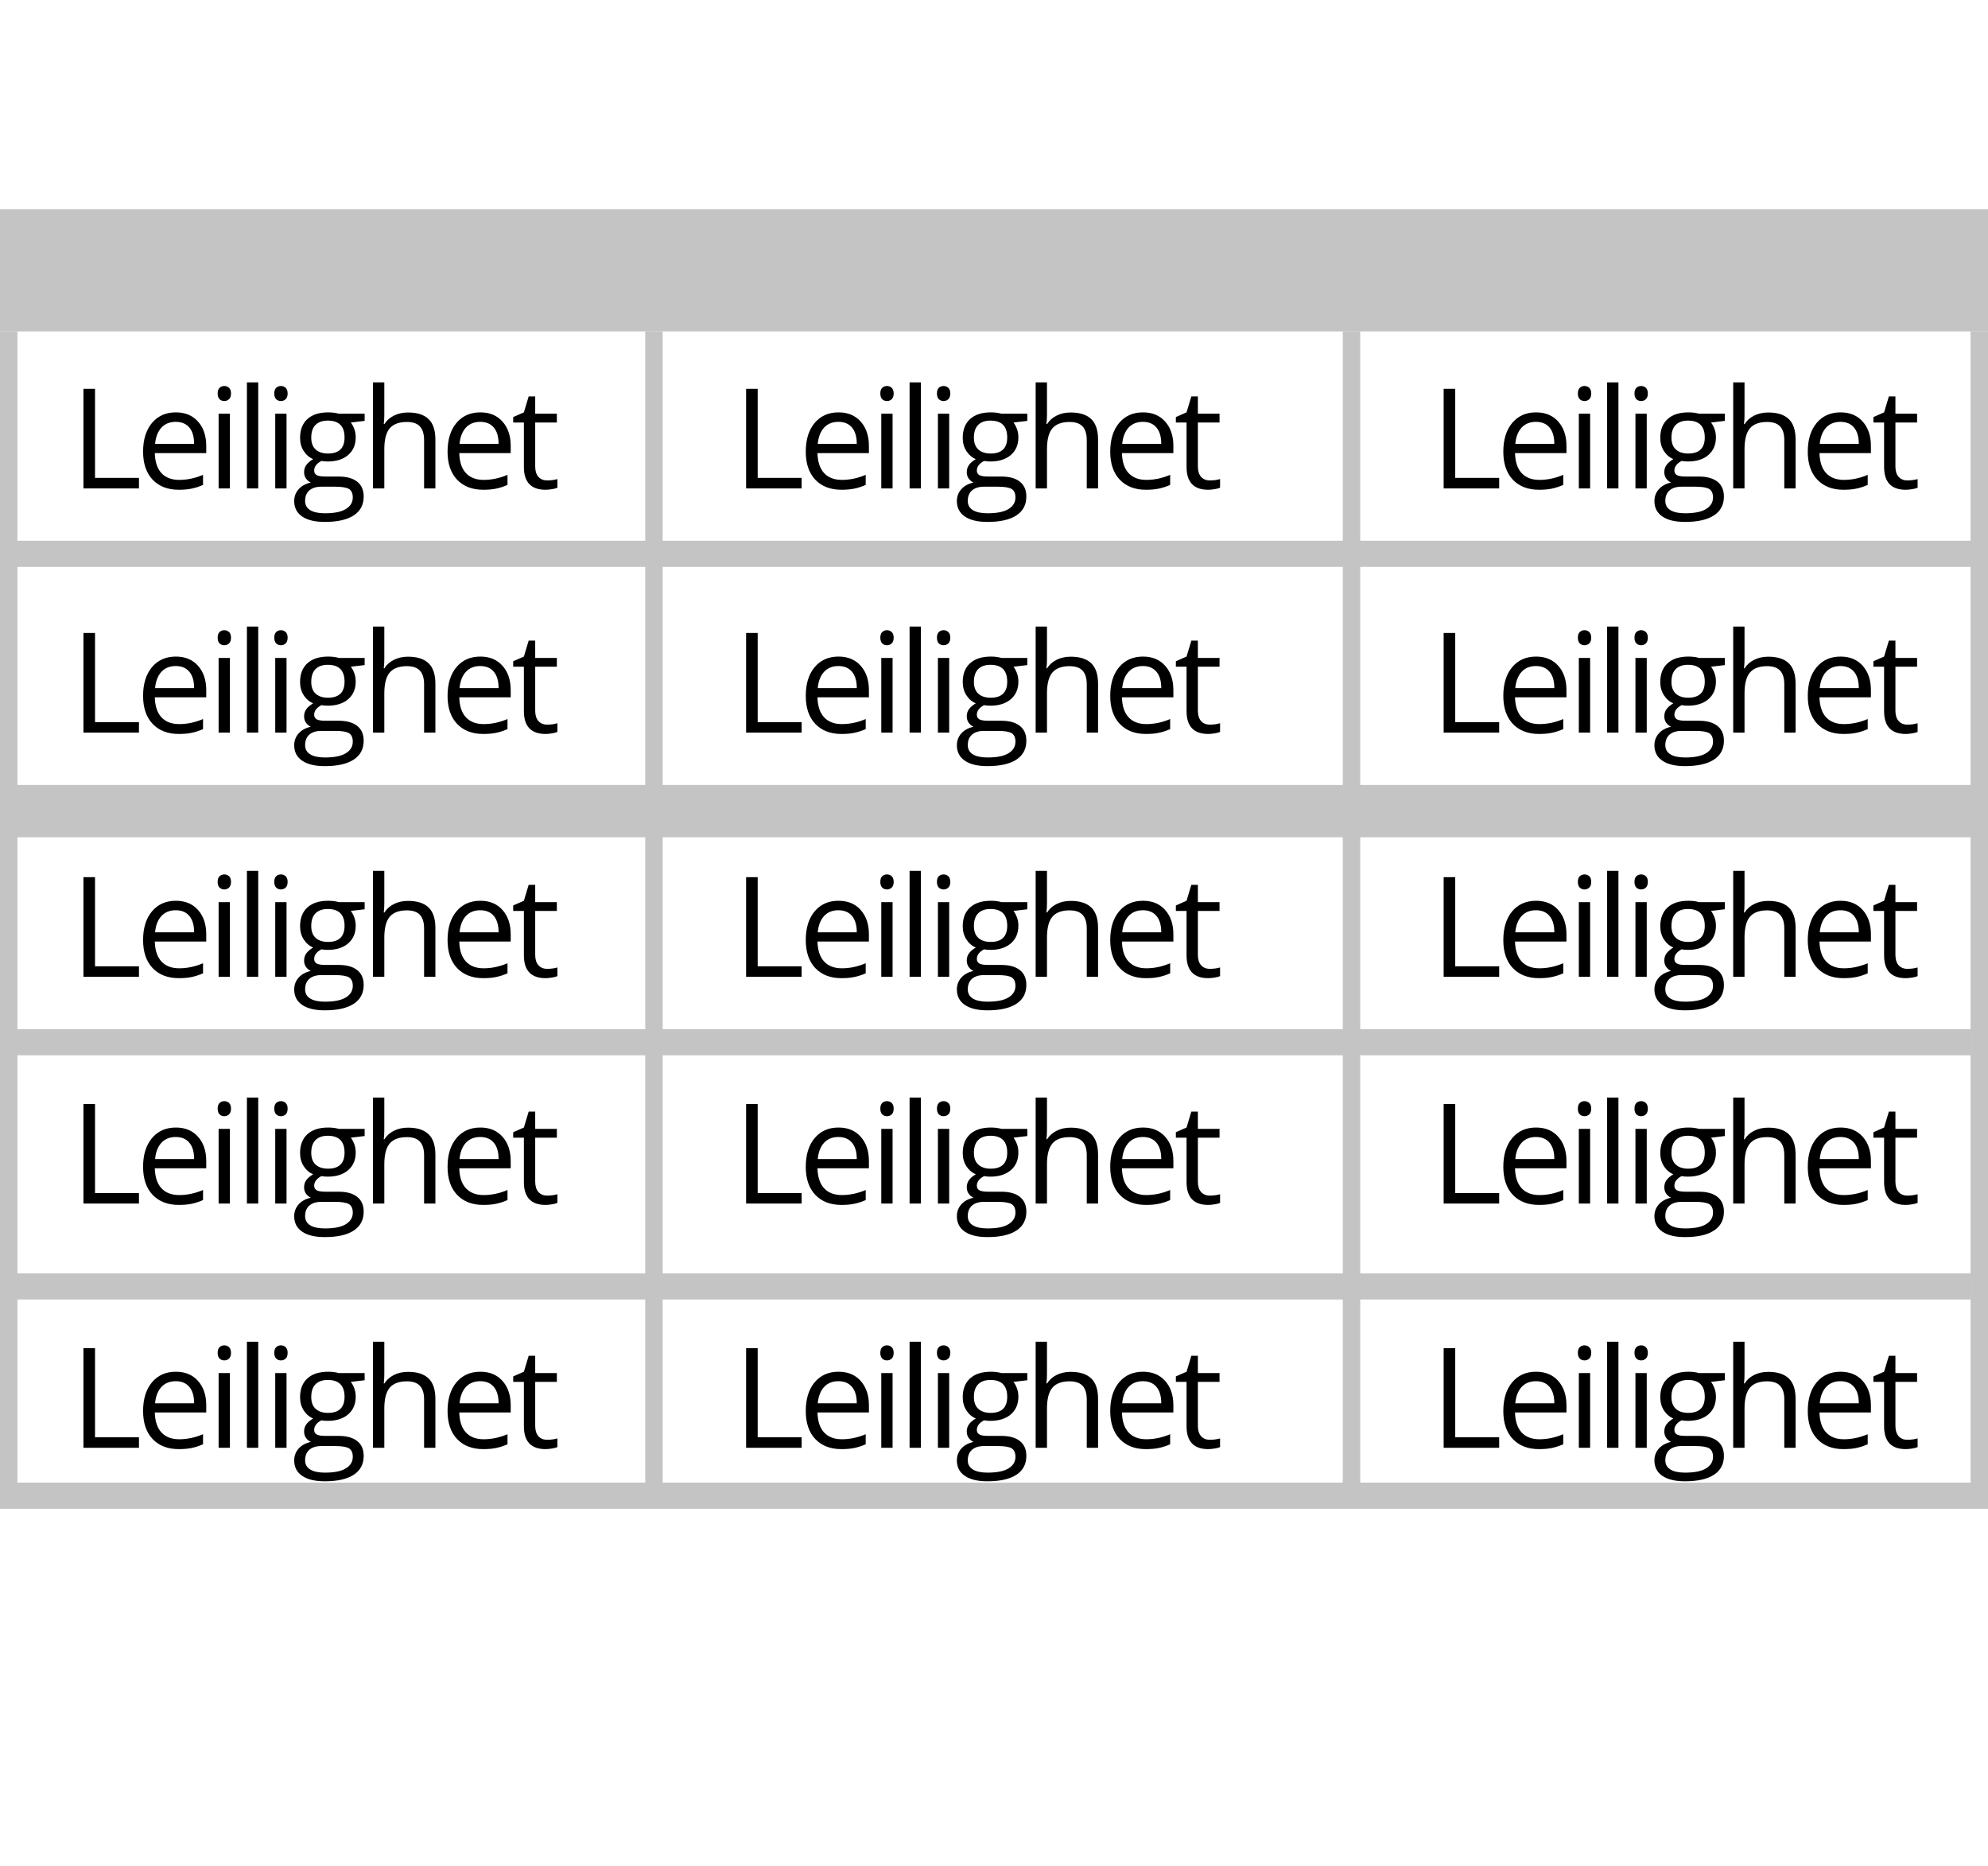 <svg width="114" height="107" viewBox="0 0 114 107" fill="none" xmlns="http://www.w3.org/2000/svg">
<rect x="0" y="0" width="114" height="107" fill="#808080" stroke="none"/>
<g clip-path="url(#clip0)">
<rect width="114" height="107" fill="white"/>
<path d="M4.785 28V22.289H5.449V27.398H7.969V28H4.785ZM10.252 28.078C9.62 28.078 9.12 27.885 8.752 27.5C8.388 27.115 8.205 26.579 8.205 25.895C8.205 25.204 8.375 24.656 8.713 24.25C9.054 23.844 9.511 23.641 10.084 23.641C10.621 23.641 11.045 23.818 11.358 24.172C11.67 24.523 11.827 24.988 11.827 25.566V25.977H8.877C8.89 26.479 9.017 26.861 9.256 27.121C9.498 27.381 9.838 27.512 10.276 27.512C10.737 27.512 11.192 27.415 11.643 27.223V27.801C11.414 27.9 11.196 27.97 10.991 28.012C10.787 28.056 10.541 28.078 10.252 28.078ZM10.077 24.184C9.733 24.184 9.458 24.296 9.252 24.52C9.049 24.744 8.929 25.053 8.893 25.449H11.131C11.131 25.04 11.04 24.728 10.858 24.512C10.675 24.293 10.415 24.184 10.077 24.184ZM13.184 28H12.536V23.719H13.184V28ZM12.481 22.559C12.481 22.41 12.518 22.302 12.591 22.234C12.664 22.164 12.755 22.129 12.864 22.129C12.968 22.129 13.058 22.164 13.134 22.234C13.209 22.305 13.247 22.413 13.247 22.559C13.247 22.704 13.209 22.814 13.134 22.887C13.058 22.957 12.968 22.992 12.864 22.992C12.755 22.992 12.664 22.957 12.591 22.887C12.518 22.814 12.481 22.704 12.481 22.559ZM14.808 28H14.159V21.922H14.808V28ZM16.431 28H15.783V23.719H16.431V28ZM15.728 22.559C15.728 22.41 15.765 22.302 15.838 22.234C15.91 22.164 16.002 22.129 16.111 22.129C16.215 22.129 16.305 22.164 16.381 22.234C16.456 22.305 16.494 22.413 16.494 22.559C16.494 22.704 16.456 22.814 16.381 22.887C16.305 22.957 16.215 22.992 16.111 22.992C16.002 22.992 15.91 22.957 15.838 22.887C15.765 22.814 15.728 22.704 15.728 22.559ZM20.91 23.719V24.129L20.117 24.223C20.19 24.314 20.255 24.434 20.312 24.582C20.37 24.728 20.398 24.893 20.398 25.078C20.398 25.497 20.255 25.832 19.969 26.082C19.682 26.332 19.289 26.457 18.789 26.457C18.662 26.457 18.542 26.447 18.43 26.426C18.154 26.572 18.016 26.755 18.016 26.977C18.016 27.094 18.064 27.181 18.16 27.238C18.256 27.293 18.422 27.32 18.656 27.32H19.414C19.878 27.32 20.233 27.418 20.48 27.613C20.73 27.809 20.855 28.092 20.855 28.465C20.855 28.939 20.665 29.299 20.285 29.547C19.905 29.797 19.35 29.922 18.621 29.922C18.061 29.922 17.629 29.818 17.324 29.609C17.022 29.401 16.871 29.107 16.871 28.727C16.871 28.466 16.954 28.241 17.121 28.051C17.288 27.861 17.522 27.732 17.824 27.664C17.715 27.615 17.622 27.538 17.547 27.434C17.474 27.329 17.438 27.208 17.438 27.07C17.438 26.914 17.479 26.777 17.562 26.66C17.646 26.543 17.777 26.43 17.957 26.32C17.736 26.229 17.555 26.074 17.414 25.855C17.276 25.637 17.207 25.387 17.207 25.105C17.207 24.637 17.348 24.276 17.629 24.023C17.91 23.768 18.309 23.641 18.824 23.641C19.048 23.641 19.25 23.667 19.43 23.719H20.91ZM17.496 28.719C17.496 28.951 17.594 29.126 17.789 29.246C17.984 29.366 18.264 29.426 18.629 29.426C19.173 29.426 19.576 29.344 19.836 29.18C20.099 29.018 20.23 28.798 20.23 28.52C20.23 28.288 20.159 28.126 20.016 28.035C19.872 27.947 19.603 27.902 19.207 27.902H18.43C18.135 27.902 17.906 27.973 17.742 28.113C17.578 28.254 17.496 28.456 17.496 28.719ZM17.848 25.09C17.848 25.389 17.932 25.616 18.102 25.77C18.271 25.923 18.506 26 18.809 26C19.441 26 19.758 25.693 19.758 25.078C19.758 24.435 19.438 24.113 18.797 24.113C18.492 24.113 18.258 24.195 18.094 24.359C17.93 24.523 17.848 24.767 17.848 25.09ZM24.319 28V25.23C24.319 24.881 24.239 24.621 24.081 24.449C23.922 24.277 23.673 24.191 23.334 24.191C22.884 24.191 22.554 24.314 22.346 24.559C22.14 24.803 22.038 25.204 22.038 25.762V28H21.389V21.922H22.038V23.762C22.038 23.983 22.027 24.167 22.006 24.312H22.045C22.173 24.107 22.354 23.945 22.588 23.828C22.825 23.708 23.095 23.648 23.397 23.648C23.92 23.648 24.312 23.773 24.573 24.023C24.836 24.271 24.967 24.665 24.967 25.207V28H24.319ZM27.712 28.078C27.079 28.078 26.579 27.885 26.212 27.5C25.847 27.115 25.665 26.579 25.665 25.895C25.665 25.204 25.834 24.656 26.173 24.25C26.514 23.844 26.971 23.641 27.544 23.641C28.08 23.641 28.505 23.818 28.817 24.172C29.13 24.523 29.286 24.988 29.286 25.566V25.977H26.337C26.35 26.479 26.476 26.861 26.716 27.121C26.958 27.381 27.298 27.512 27.735 27.512C28.196 27.512 28.652 27.415 29.102 27.223V27.801C28.873 27.9 28.656 27.97 28.45 28.012C28.247 28.056 28.001 28.078 27.712 28.078ZM27.536 24.184C27.192 24.184 26.917 24.296 26.712 24.52C26.509 24.744 26.389 25.053 26.352 25.449H28.591C28.591 25.04 28.5 24.728 28.317 24.512C28.135 24.293 27.875 24.184 27.536 24.184ZM31.378 27.543C31.493 27.543 31.603 27.535 31.71 27.52C31.817 27.501 31.902 27.483 31.964 27.465V27.961C31.894 27.995 31.79 28.022 31.652 28.043C31.516 28.066 31.394 28.078 31.284 28.078C30.456 28.078 30.042 27.642 30.042 26.77V24.223H29.429V23.91L30.042 23.641L30.316 22.727H30.691V23.719H31.933V24.223H30.691V26.742C30.691 27 30.752 27.198 30.874 27.336C30.997 27.474 31.165 27.543 31.378 27.543Z" fill="black"/>
<path d="M4.785 56V50.289H5.449V55.398H7.969V56H4.785ZM10.252 56.078C9.62 56.078 9.12 55.885 8.752 55.5C8.388 55.115 8.205 54.579 8.205 53.895C8.205 53.204 8.375 52.656 8.713 52.25C9.054 51.844 9.511 51.641 10.084 51.641C10.621 51.641 11.045 51.818 11.358 52.172C11.67 52.523 11.827 52.988 11.827 53.566V53.977H8.877C8.89 54.479 9.017 54.861 9.256 55.121C9.498 55.382 9.838 55.512 10.276 55.512C10.737 55.512 11.192 55.415 11.643 55.223V55.801C11.414 55.9 11.196 55.97 10.991 56.012C10.787 56.056 10.541 56.078 10.252 56.078ZM10.077 52.184C9.733 52.184 9.458 52.296 9.252 52.52C9.049 52.743 8.929 53.053 8.893 53.449H11.131C11.131 53.04 11.04 52.728 10.858 52.512C10.675 52.293 10.415 52.184 10.077 52.184ZM13.184 56H12.536V51.719H13.184V56ZM12.481 50.559C12.481 50.41 12.518 50.302 12.591 50.234C12.664 50.164 12.755 50.129 12.864 50.129C12.968 50.129 13.058 50.164 13.134 50.234C13.209 50.305 13.247 50.413 13.247 50.559C13.247 50.704 13.209 50.814 13.134 50.887C13.058 50.957 12.968 50.992 12.864 50.992C12.755 50.992 12.664 50.957 12.591 50.887C12.518 50.814 12.481 50.704 12.481 50.559ZM14.808 56H14.159V49.922H14.808V56ZM16.431 56H15.783V51.719H16.431V56ZM15.728 50.559C15.728 50.41 15.765 50.302 15.838 50.234C15.91 50.164 16.002 50.129 16.111 50.129C16.215 50.129 16.305 50.164 16.381 50.234C16.456 50.305 16.494 50.413 16.494 50.559C16.494 50.704 16.456 50.814 16.381 50.887C16.305 50.957 16.215 50.992 16.111 50.992C16.002 50.992 15.91 50.957 15.838 50.887C15.765 50.814 15.728 50.704 15.728 50.559ZM20.91 51.719V52.129L20.117 52.223C20.19 52.314 20.255 52.434 20.312 52.582C20.37 52.728 20.398 52.893 20.398 53.078C20.398 53.497 20.255 53.832 19.969 54.082C19.682 54.332 19.289 54.457 18.789 54.457C18.662 54.457 18.542 54.447 18.43 54.426C18.154 54.572 18.016 54.755 18.016 54.977C18.016 55.094 18.064 55.181 18.16 55.238C18.256 55.293 18.422 55.32 18.656 55.32H19.414C19.878 55.32 20.233 55.418 20.48 55.613C20.73 55.809 20.855 56.092 20.855 56.465C20.855 56.939 20.665 57.3 20.285 57.547C19.905 57.797 19.35 57.922 18.621 57.922C18.061 57.922 17.629 57.818 17.324 57.609C17.022 57.401 16.871 57.107 16.871 56.727C16.871 56.466 16.954 56.241 17.121 56.051C17.288 55.861 17.522 55.732 17.824 55.664C17.715 55.615 17.622 55.538 17.547 55.434C17.474 55.329 17.438 55.208 17.438 55.07C17.438 54.914 17.479 54.777 17.562 54.66C17.646 54.543 17.777 54.43 17.957 54.32C17.736 54.229 17.555 54.074 17.414 53.855C17.276 53.637 17.207 53.387 17.207 53.105C17.207 52.637 17.348 52.276 17.629 52.023C17.91 51.768 18.309 51.641 18.824 51.641C19.048 51.641 19.25 51.667 19.43 51.719H20.91ZM17.496 56.719C17.496 56.95 17.594 57.126 17.789 57.246C17.984 57.366 18.264 57.426 18.629 57.426C19.173 57.426 19.576 57.344 19.836 57.18C20.099 57.018 20.23 56.798 20.23 56.52C20.23 56.288 20.159 56.126 20.016 56.035C19.872 55.947 19.603 55.902 19.207 55.902H18.43C18.135 55.902 17.906 55.973 17.742 56.113C17.578 56.254 17.496 56.456 17.496 56.719ZM17.848 53.09C17.848 53.389 17.932 53.616 18.102 53.77C18.271 53.923 18.506 54 18.809 54C19.441 54 19.758 53.693 19.758 53.078C19.758 52.435 19.438 52.113 18.797 52.113C18.492 52.113 18.258 52.195 18.094 52.359C17.93 52.523 17.848 52.767 17.848 53.09ZM24.319 56V53.23C24.319 52.882 24.239 52.621 24.081 52.449C23.922 52.277 23.673 52.191 23.334 52.191C22.884 52.191 22.554 52.314 22.346 52.559C22.14 52.803 22.038 53.204 22.038 53.762V56H21.389V49.922H22.038V51.762C22.038 51.983 22.027 52.167 22.006 52.312H22.045C22.173 52.107 22.354 51.945 22.588 51.828C22.825 51.708 23.095 51.648 23.397 51.648C23.92 51.648 24.312 51.773 24.573 52.023C24.836 52.271 24.967 52.665 24.967 53.207V56H24.319ZM27.712 56.078C27.079 56.078 26.579 55.885 26.212 55.5C25.847 55.115 25.665 54.579 25.665 53.895C25.665 53.204 25.834 52.656 26.173 52.25C26.514 51.844 26.971 51.641 27.544 51.641C28.08 51.641 28.505 51.818 28.817 52.172C29.13 52.523 29.286 52.988 29.286 53.566V53.977H26.337C26.35 54.479 26.476 54.861 26.716 55.121C26.958 55.382 27.298 55.512 27.735 55.512C28.196 55.512 28.652 55.415 29.102 55.223V55.801C28.873 55.9 28.656 55.97 28.45 56.012C28.247 56.056 28.001 56.078 27.712 56.078ZM27.536 52.184C27.192 52.184 26.917 52.296 26.712 52.52C26.509 52.743 26.389 53.053 26.352 53.449H28.591C28.591 53.04 28.5 52.728 28.317 52.512C28.135 52.293 27.875 52.184 27.536 52.184ZM31.378 55.543C31.493 55.543 31.603 55.535 31.71 55.52C31.817 55.501 31.902 55.483 31.964 55.465V55.961C31.894 55.995 31.79 56.022 31.652 56.043C31.516 56.066 31.394 56.078 31.284 56.078C30.456 56.078 30.042 55.642 30.042 54.77V52.223H29.429V51.91L30.042 51.641L30.316 50.727H30.691V51.719H31.933V52.223H30.691V54.742C30.691 55 30.752 55.198 30.874 55.336C30.997 55.474 31.165 55.543 31.378 55.543Z" fill="black"/>
<path d="M42.785 56V50.289H43.449V55.398H45.969V56H42.785ZM48.252 56.078C47.62 56.078 47.12 55.885 46.752 55.5C46.388 55.115 46.206 54.579 46.206 53.895C46.206 53.204 46.375 52.656 46.713 52.25C47.054 51.844 47.511 51.641 48.084 51.641C48.621 51.641 49.045 51.818 49.358 52.172C49.67 52.523 49.827 52.988 49.827 53.566V53.977H46.877C46.89 54.479 47.017 54.861 47.256 55.121C47.498 55.382 47.838 55.512 48.276 55.512C48.737 55.512 49.192 55.415 49.643 55.223V55.801C49.414 55.9 49.196 55.97 48.991 56.012C48.788 56.056 48.541 56.078 48.252 56.078ZM48.077 52.184C47.733 52.184 47.458 52.296 47.252 52.52C47.049 52.743 46.929 53.053 46.893 53.449H49.131C49.131 53.04 49.04 52.728 48.858 52.512C48.675 52.293 48.415 52.184 48.077 52.184ZM51.184 56H50.536V51.719H51.184V56ZM50.481 50.559C50.481 50.41 50.518 50.302 50.591 50.234C50.663 50.164 50.755 50.129 50.864 50.129C50.968 50.129 51.058 50.164 51.134 50.234C51.209 50.305 51.247 50.413 51.247 50.559C51.247 50.704 51.209 50.814 51.134 50.887C51.058 50.957 50.968 50.992 50.864 50.992C50.755 50.992 50.663 50.957 50.591 50.887C50.518 50.814 50.481 50.704 50.481 50.559ZM52.808 56H52.159V49.922H52.808V56ZM54.431 56H53.783V51.719H54.431V56ZM53.728 50.559C53.728 50.41 53.765 50.302 53.837 50.234C53.91 50.164 54.002 50.129 54.111 50.129C54.215 50.129 54.305 50.164 54.38 50.234C54.456 50.305 54.494 50.413 54.494 50.559C54.494 50.704 54.456 50.814 54.38 50.887C54.305 50.957 54.215 50.992 54.111 50.992C54.002 50.992 53.91 50.957 53.837 50.887C53.765 50.814 53.728 50.704 53.728 50.559ZM58.91 51.719V52.129L58.117 52.223C58.19 52.314 58.255 52.434 58.312 52.582C58.37 52.728 58.398 52.893 58.398 53.078C58.398 53.497 58.255 53.832 57.969 54.082C57.682 54.332 57.289 54.457 56.789 54.457C56.661 54.457 56.542 54.447 56.43 54.426C56.154 54.572 56.016 54.755 56.016 54.977C56.016 55.094 56.064 55.181 56.16 55.238C56.257 55.293 56.422 55.32 56.656 55.32H57.414C57.878 55.32 58.233 55.418 58.48 55.613C58.73 55.809 58.855 56.092 58.855 56.465C58.855 56.939 58.665 57.3 58.285 57.547C57.905 57.797 57.35 57.922 56.621 57.922C56.061 57.922 55.629 57.818 55.324 57.609C55.022 57.401 54.871 57.107 54.871 56.727C54.871 56.466 54.954 56.241 55.121 56.051C55.288 55.861 55.522 55.732 55.824 55.664C55.715 55.615 55.622 55.538 55.547 55.434C55.474 55.329 55.438 55.208 55.438 55.07C55.438 54.914 55.479 54.777 55.562 54.66C55.646 54.543 55.777 54.43 55.957 54.32C55.736 54.229 55.555 54.074 55.414 53.855C55.276 53.637 55.207 53.387 55.207 53.105C55.207 52.637 55.348 52.276 55.629 52.023C55.91 51.768 56.309 51.641 56.824 51.641C57.048 51.641 57.25 51.667 57.43 51.719H58.91ZM55.496 56.719C55.496 56.95 55.594 57.126 55.789 57.246C55.984 57.366 56.264 57.426 56.629 57.426C57.173 57.426 57.575 57.344 57.836 57.18C58.099 57.018 58.23 56.798 58.23 56.52C58.23 56.288 58.159 56.126 58.016 56.035C57.872 55.947 57.603 55.902 57.207 55.902H56.43C56.135 55.902 55.906 55.973 55.742 56.113C55.578 56.254 55.496 56.456 55.496 56.719ZM55.848 53.09C55.848 53.389 55.932 53.616 56.102 53.77C56.271 53.923 56.507 54 56.809 54C57.441 54 57.758 53.693 57.758 53.078C57.758 52.435 57.438 52.113 56.797 52.113C56.492 52.113 56.258 52.195 56.094 52.359C55.93 52.523 55.848 52.767 55.848 53.09ZM62.319 56V53.23C62.319 52.882 62.239 52.621 62.081 52.449C61.922 52.277 61.673 52.191 61.334 52.191C60.884 52.191 60.554 52.314 60.346 52.559C60.14 52.803 60.038 53.204 60.038 53.762V56H59.389V49.922H60.038V51.762C60.038 51.983 60.027 52.167 60.006 52.312H60.045C60.173 52.107 60.354 51.945 60.588 51.828C60.825 51.708 61.095 51.648 61.397 51.648C61.92 51.648 62.312 51.773 62.573 52.023C62.836 52.271 62.967 52.665 62.967 53.207V56H62.319ZM65.712 56.078C65.079 56.078 64.579 55.885 64.212 55.5C63.847 55.115 63.665 54.579 63.665 53.895C63.665 53.204 63.834 52.656 64.173 52.25C64.514 51.844 64.971 51.641 65.544 51.641C66.08 51.641 66.505 51.818 66.817 52.172C67.13 52.523 67.286 52.988 67.286 53.566V53.977H64.337C64.35 54.479 64.476 54.861 64.716 55.121C64.958 55.382 65.298 55.512 65.735 55.512C66.196 55.512 66.652 55.415 67.102 55.223V55.801C66.873 55.9 66.656 55.97 66.45 56.012C66.247 56.056 66.001 56.078 65.712 56.078ZM65.536 52.184C65.192 52.184 64.917 52.296 64.712 52.52C64.509 52.743 64.389 53.053 64.352 53.449H66.591C66.591 53.04 66.499 52.728 66.317 52.512C66.135 52.293 65.874 52.184 65.536 52.184ZM69.378 55.543C69.493 55.543 69.603 55.535 69.71 55.52C69.817 55.501 69.902 55.483 69.964 55.465V55.961C69.894 55.995 69.79 56.022 69.652 56.043C69.516 56.066 69.394 56.078 69.284 56.078C68.456 56.078 68.042 55.642 68.042 54.77V52.223H67.429V51.91L68.042 51.641L68.316 50.727H68.691V51.719H69.933V52.223H68.691V54.742C68.691 55 68.752 55.198 68.874 55.336C68.997 55.474 69.165 55.543 69.378 55.543Z" fill="black"/>
<path d="M82.785 28V22.289H83.449V27.398H85.969V28H82.785ZM88.252 28.078C87.62 28.078 87.12 27.885 86.752 27.5C86.388 27.115 86.206 26.579 86.206 25.895C86.206 25.204 86.375 24.656 86.713 24.25C87.054 23.844 87.511 23.641 88.084 23.641C88.621 23.641 89.045 23.818 89.358 24.172C89.67 24.523 89.827 24.988 89.827 25.566V25.977H86.877C86.89 26.479 87.017 26.861 87.256 27.121C87.498 27.381 87.838 27.512 88.276 27.512C88.737 27.512 89.192 27.415 89.643 27.223V27.801C89.414 27.9 89.196 27.97 88.991 28.012C88.787 28.056 88.541 28.078 88.252 28.078ZM88.077 24.184C87.733 24.184 87.458 24.296 87.252 24.52C87.049 24.744 86.929 25.053 86.893 25.449H89.131C89.131 25.04 89.04 24.728 88.858 24.512C88.675 24.293 88.415 24.184 88.077 24.184ZM91.184 28H90.536V23.719H91.184V28ZM90.481 22.559C90.481 22.41 90.518 22.302 90.591 22.234C90.663 22.164 90.755 22.129 90.864 22.129C90.968 22.129 91.058 22.164 91.134 22.234C91.209 22.305 91.247 22.413 91.247 22.559C91.247 22.704 91.209 22.814 91.134 22.887C91.058 22.957 90.968 22.992 90.864 22.992C90.755 22.992 90.663 22.957 90.591 22.887C90.518 22.814 90.481 22.704 90.481 22.559ZM92.808 28H92.159V21.922H92.808V28ZM94.431 28H93.783V23.719H94.431V28ZM93.728 22.559C93.728 22.41 93.765 22.302 93.838 22.234C93.91 22.164 94.002 22.129 94.111 22.129C94.215 22.129 94.305 22.164 94.38 22.234C94.456 22.305 94.494 22.413 94.494 22.559C94.494 22.704 94.456 22.814 94.38 22.887C94.305 22.957 94.215 22.992 94.111 22.992C94.002 22.992 93.91 22.957 93.838 22.887C93.765 22.814 93.728 22.704 93.728 22.559ZM98.91 23.719V24.129L98.117 24.223C98.19 24.314 98.255 24.434 98.312 24.582C98.37 24.728 98.398 24.893 98.398 25.078C98.398 25.497 98.255 25.832 97.969 26.082C97.682 26.332 97.289 26.457 96.789 26.457C96.662 26.457 96.542 26.447 96.43 26.426C96.154 26.572 96.016 26.755 96.016 26.977C96.016 27.094 96.064 27.181 96.16 27.238C96.257 27.293 96.422 27.32 96.656 27.32H97.414C97.878 27.32 98.233 27.418 98.481 27.613C98.731 27.809 98.856 28.092 98.856 28.465C98.856 28.939 98.665 29.299 98.285 29.547C97.905 29.797 97.35 29.922 96.621 29.922C96.061 29.922 95.629 29.818 95.324 29.609C95.022 29.401 94.871 29.107 94.871 28.727C94.871 28.466 94.954 28.241 95.121 28.051C95.288 27.861 95.522 27.732 95.824 27.664C95.715 27.615 95.622 27.538 95.547 27.434C95.474 27.329 95.438 27.208 95.438 27.07C95.438 26.914 95.479 26.777 95.562 26.66C95.646 26.543 95.777 26.43 95.957 26.32C95.736 26.229 95.555 26.074 95.414 25.855C95.276 25.637 95.207 25.387 95.207 25.105C95.207 24.637 95.348 24.276 95.629 24.023C95.91 23.768 96.309 23.641 96.824 23.641C97.048 23.641 97.25 23.667 97.43 23.719H98.91ZM95.496 28.719C95.496 28.951 95.594 29.126 95.789 29.246C95.984 29.366 96.264 29.426 96.629 29.426C97.173 29.426 97.576 29.344 97.836 29.18C98.099 29.018 98.231 28.798 98.231 28.52C98.231 28.288 98.159 28.126 98.016 28.035C97.872 27.947 97.603 27.902 97.207 27.902H96.43C96.135 27.902 95.906 27.973 95.742 28.113C95.578 28.254 95.496 28.456 95.496 28.719ZM95.848 25.09C95.848 25.389 95.932 25.616 96.102 25.77C96.271 25.923 96.507 26 96.809 26C97.441 26 97.758 25.693 97.758 25.078C97.758 24.435 97.438 24.113 96.797 24.113C96.492 24.113 96.258 24.195 96.094 24.359C95.93 24.523 95.848 24.767 95.848 25.09ZM102.319 28V25.23C102.319 24.881 102.239 24.621 102.08 24.449C101.922 24.277 101.673 24.191 101.334 24.191C100.884 24.191 100.554 24.314 100.346 24.559C100.14 24.803 100.038 25.204 100.038 25.762V28H99.389V21.922H100.038V23.762C100.038 23.983 100.027 24.167 100.006 24.312H100.045C100.173 24.107 100.354 23.945 100.588 23.828C100.825 23.708 101.095 23.648 101.397 23.648C101.92 23.648 102.312 23.773 102.573 24.023C102.836 24.271 102.967 24.665 102.967 25.207V28H102.319ZM105.712 28.078C105.079 28.078 104.579 27.885 104.212 27.5C103.847 27.115 103.665 26.579 103.665 25.895C103.665 25.204 103.834 24.656 104.173 24.25C104.514 23.844 104.971 23.641 105.544 23.641C106.08 23.641 106.505 23.818 106.817 24.172C107.13 24.523 107.286 24.988 107.286 25.566V25.977H104.337C104.35 26.479 104.476 26.861 104.716 27.121C104.958 27.381 105.298 27.512 105.735 27.512C106.196 27.512 106.652 27.415 107.102 27.223V27.801C106.873 27.9 106.656 27.97 106.45 28.012C106.247 28.056 106.001 28.078 105.712 28.078ZM105.536 24.184C105.192 24.184 104.917 24.296 104.712 24.52C104.509 24.744 104.389 25.053 104.352 25.449H106.591C106.591 25.04 106.499 24.728 106.317 24.512C106.135 24.293 105.874 24.184 105.536 24.184ZM109.378 27.543C109.493 27.543 109.603 27.535 109.71 27.52C109.817 27.501 109.902 27.483 109.964 27.465V27.961C109.894 27.995 109.79 28.022 109.652 28.043C109.516 28.066 109.394 28.078 109.284 28.078C108.456 28.078 108.042 27.642 108.042 26.77V24.223H107.429V23.91L108.042 23.641L108.316 22.727H108.691V23.719H109.933V24.223H108.691V26.742C108.691 27 108.752 27.198 108.874 27.336C108.997 27.474 109.165 27.543 109.378 27.543Z" fill="black"/>
<path d="M42.785 69V63.289H43.449V68.398H45.969V69H42.785ZM48.252 69.078C47.62 69.078 47.12 68.885 46.752 68.5C46.388 68.115 46.206 67.579 46.206 66.894C46.206 66.204 46.375 65.656 46.713 65.25C47.054 64.844 47.511 64.641 48.084 64.641C48.621 64.641 49.045 64.818 49.358 65.172C49.67 65.523 49.827 65.988 49.827 66.566V66.977H46.877C46.89 67.479 47.017 67.861 47.256 68.121C47.498 68.382 47.838 68.512 48.276 68.512C48.737 68.512 49.192 68.415 49.643 68.223V68.801C49.414 68.9 49.196 68.97 48.991 69.012C48.788 69.056 48.541 69.078 48.252 69.078ZM48.077 65.184C47.733 65.184 47.458 65.296 47.252 65.519C47.049 65.743 46.929 66.053 46.893 66.449H49.131C49.131 66.04 49.04 65.728 48.858 65.512C48.675 65.293 48.415 65.184 48.077 65.184ZM51.184 69H50.536V64.719H51.184V69ZM50.481 63.559C50.481 63.41 50.518 63.302 50.591 63.234C50.663 63.164 50.755 63.129 50.864 63.129C50.968 63.129 51.058 63.164 51.134 63.234C51.209 63.305 51.247 63.413 51.247 63.559C51.247 63.704 51.209 63.814 51.134 63.887C51.058 63.957 50.968 63.992 50.864 63.992C50.755 63.992 50.663 63.957 50.591 63.887C50.518 63.814 50.481 63.704 50.481 63.559ZM52.808 69H52.159V62.922H52.808V69ZM54.431 69H53.783V64.719H54.431V69ZM53.728 63.559C53.728 63.41 53.765 63.302 53.837 63.234C53.91 63.164 54.002 63.129 54.111 63.129C54.215 63.129 54.305 63.164 54.38 63.234C54.456 63.305 54.494 63.413 54.494 63.559C54.494 63.704 54.456 63.814 54.38 63.887C54.305 63.957 54.215 63.992 54.111 63.992C54.002 63.992 53.91 63.957 53.837 63.887C53.765 63.814 53.728 63.704 53.728 63.559ZM58.91 64.719V65.129L58.117 65.223C58.19 65.314 58.255 65.434 58.312 65.582C58.37 65.728 58.398 65.893 58.398 66.078C58.398 66.497 58.255 66.832 57.969 67.082C57.682 67.332 57.289 67.457 56.789 67.457C56.661 67.457 56.542 67.447 56.43 67.426C56.154 67.572 56.016 67.755 56.016 67.977C56.016 68.094 56.064 68.181 56.16 68.238C56.257 68.293 56.422 68.32 56.656 68.32H57.414C57.878 68.32 58.233 68.418 58.48 68.613C58.73 68.809 58.855 69.092 58.855 69.465C58.855 69.939 58.665 70.299 58.285 70.547C57.905 70.797 57.35 70.922 56.621 70.922C56.061 70.922 55.629 70.818 55.324 70.609C55.022 70.401 54.871 70.107 54.871 69.727C54.871 69.466 54.954 69.241 55.121 69.051C55.288 68.861 55.522 68.732 55.824 68.664C55.715 68.615 55.622 68.538 55.547 68.434C55.474 68.329 55.438 68.208 55.438 68.07C55.438 67.914 55.479 67.777 55.562 67.66C55.646 67.543 55.777 67.43 55.957 67.32C55.736 67.229 55.555 67.074 55.414 66.856C55.276 66.637 55.207 66.387 55.207 66.106C55.207 65.637 55.348 65.276 55.629 65.023C55.91 64.768 56.309 64.641 56.824 64.641C57.048 64.641 57.25 64.667 57.43 64.719H58.91ZM55.496 69.719C55.496 69.951 55.594 70.126 55.789 70.246C55.984 70.366 56.264 70.426 56.629 70.426C57.173 70.426 57.575 70.344 57.836 70.18C58.099 70.018 58.23 69.798 58.23 69.519C58.23 69.288 58.159 69.126 58.016 69.035C57.872 68.947 57.603 68.902 57.207 68.902H56.43C56.135 68.902 55.906 68.973 55.742 69.113C55.578 69.254 55.496 69.456 55.496 69.719ZM55.848 66.09C55.848 66.389 55.932 66.616 56.102 66.769C56.271 66.923 56.507 67 56.809 67C57.441 67 57.758 66.693 57.758 66.078C57.758 65.435 57.438 65.113 56.797 65.113C56.492 65.113 56.258 65.195 56.094 65.359C55.93 65.523 55.848 65.767 55.848 66.09ZM62.319 69V66.231C62.319 65.882 62.239 65.621 62.081 65.449C61.922 65.277 61.673 65.191 61.334 65.191C60.884 65.191 60.554 65.314 60.346 65.559C60.14 65.803 60.038 66.204 60.038 66.762V69H59.389V62.922H60.038V64.762C60.038 64.983 60.027 65.167 60.006 65.312H60.045C60.173 65.107 60.354 64.945 60.588 64.828C60.825 64.708 61.095 64.648 61.397 64.648C61.92 64.648 62.312 64.773 62.573 65.023C62.836 65.271 62.967 65.665 62.967 66.207V69H62.319ZM65.712 69.078C65.079 69.078 64.579 68.885 64.212 68.5C63.847 68.115 63.665 67.579 63.665 66.894C63.665 66.204 63.834 65.656 64.173 65.25C64.514 64.844 64.971 64.641 65.544 64.641C66.08 64.641 66.505 64.818 66.817 65.172C67.13 65.523 67.286 65.988 67.286 66.566V66.977H64.337C64.35 67.479 64.476 67.861 64.716 68.121C64.958 68.382 65.298 68.512 65.735 68.512C66.196 68.512 66.652 68.415 67.102 68.223V68.801C66.873 68.9 66.656 68.97 66.45 69.012C66.247 69.056 66.001 69.078 65.712 69.078ZM65.536 65.184C65.192 65.184 64.917 65.296 64.712 65.519C64.509 65.743 64.389 66.053 64.352 66.449H66.591C66.591 66.04 66.499 65.728 66.317 65.512C66.135 65.293 65.874 65.184 65.536 65.184ZM69.378 68.543C69.493 68.543 69.603 68.535 69.71 68.519C69.817 68.501 69.902 68.483 69.964 68.465V68.961C69.894 68.995 69.79 69.022 69.652 69.043C69.516 69.066 69.394 69.078 69.284 69.078C68.456 69.078 68.042 68.642 68.042 67.769V65.223H67.429V64.91L68.042 64.641L68.316 63.727H68.691V64.719H69.933V65.223H68.691V67.742C68.691 68 68.752 68.198 68.874 68.336C68.997 68.474 69.165 68.543 69.378 68.543Z" fill="black"/>
<path d="M42.785 83V77.289H43.449V82.398H45.969V83H42.785ZM48.252 83.078C47.62 83.078 47.12 82.885 46.752 82.5C46.388 82.115 46.206 81.579 46.206 80.894C46.206 80.204 46.375 79.656 46.713 79.25C47.054 78.844 47.511 78.641 48.084 78.641C48.621 78.641 49.045 78.818 49.358 79.172C49.67 79.523 49.827 79.988 49.827 80.566V80.977H46.877C46.89 81.479 47.017 81.861 47.256 82.121C47.498 82.382 47.838 82.512 48.276 82.512C48.737 82.512 49.192 82.415 49.643 82.223V82.801C49.414 82.9 49.196 82.97 48.991 83.012C48.788 83.056 48.541 83.078 48.252 83.078ZM48.077 79.184C47.733 79.184 47.458 79.296 47.252 79.519C47.049 79.743 46.929 80.053 46.893 80.449H49.131C49.131 80.04 49.04 79.728 48.858 79.512C48.675 79.293 48.415 79.184 48.077 79.184ZM51.184 83H50.536V78.719H51.184V83ZM50.481 77.559C50.481 77.41 50.518 77.302 50.591 77.234C50.663 77.164 50.755 77.129 50.864 77.129C50.968 77.129 51.058 77.164 51.134 77.234C51.209 77.305 51.247 77.413 51.247 77.559C51.247 77.704 51.209 77.814 51.134 77.887C51.058 77.957 50.968 77.992 50.864 77.992C50.755 77.992 50.663 77.957 50.591 77.887C50.518 77.814 50.481 77.704 50.481 77.559ZM52.808 83H52.159V76.922H52.808V83ZM54.431 83H53.783V78.719H54.431V83ZM53.728 77.559C53.728 77.41 53.765 77.302 53.837 77.234C53.91 77.164 54.002 77.129 54.111 77.129C54.215 77.129 54.305 77.164 54.38 77.234C54.456 77.305 54.494 77.413 54.494 77.559C54.494 77.704 54.456 77.814 54.38 77.887C54.305 77.957 54.215 77.992 54.111 77.992C54.002 77.992 53.91 77.957 53.837 77.887C53.765 77.814 53.728 77.704 53.728 77.559ZM58.91 78.719V79.129L58.117 79.223C58.19 79.314 58.255 79.434 58.312 79.582C58.37 79.728 58.398 79.893 58.398 80.078C58.398 80.497 58.255 80.832 57.969 81.082C57.682 81.332 57.289 81.457 56.789 81.457C56.661 81.457 56.542 81.447 56.43 81.426C56.154 81.572 56.016 81.755 56.016 81.977C56.016 82.094 56.064 82.181 56.16 82.238C56.257 82.293 56.422 82.32 56.656 82.32H57.414C57.878 82.32 58.233 82.418 58.48 82.613C58.73 82.809 58.855 83.092 58.855 83.465C58.855 83.939 58.665 84.299 58.285 84.547C57.905 84.797 57.35 84.922 56.621 84.922C56.061 84.922 55.629 84.818 55.324 84.609C55.022 84.401 54.871 84.107 54.871 83.727C54.871 83.466 54.954 83.241 55.121 83.051C55.288 82.861 55.522 82.732 55.824 82.664C55.715 82.615 55.622 82.538 55.547 82.434C55.474 82.329 55.438 82.208 55.438 82.07C55.438 81.914 55.479 81.777 55.562 81.66C55.646 81.543 55.777 81.43 55.957 81.32C55.736 81.229 55.555 81.074 55.414 80.856C55.276 80.637 55.207 80.387 55.207 80.106C55.207 79.637 55.348 79.276 55.629 79.023C55.91 78.768 56.309 78.641 56.824 78.641C57.048 78.641 57.25 78.667 57.43 78.719H58.91ZM55.496 83.719C55.496 83.951 55.594 84.126 55.789 84.246C55.984 84.366 56.264 84.426 56.629 84.426C57.173 84.426 57.575 84.344 57.836 84.18C58.099 84.018 58.23 83.798 58.23 83.519C58.23 83.288 58.159 83.126 58.016 83.035C57.872 82.947 57.603 82.902 57.207 82.902H56.43C56.135 82.902 55.906 82.973 55.742 83.113C55.578 83.254 55.496 83.456 55.496 83.719ZM55.848 80.09C55.848 80.389 55.932 80.616 56.102 80.769C56.271 80.923 56.507 81 56.809 81C57.441 81 57.758 80.693 57.758 80.078C57.758 79.435 57.438 79.113 56.797 79.113C56.492 79.113 56.258 79.195 56.094 79.359C55.93 79.523 55.848 79.767 55.848 80.09ZM62.319 83V80.231C62.319 79.882 62.239 79.621 62.081 79.449C61.922 79.277 61.673 79.191 61.334 79.191C60.884 79.191 60.554 79.314 60.346 79.559C60.14 79.803 60.038 80.204 60.038 80.762V83H59.389V76.922H60.038V78.762C60.038 78.983 60.027 79.167 60.006 79.312H60.045C60.173 79.107 60.354 78.945 60.588 78.828C60.825 78.708 61.095 78.648 61.397 78.648C61.92 78.648 62.312 78.773 62.573 79.023C62.836 79.271 62.967 79.665 62.967 80.207V83H62.319ZM65.712 83.078C65.079 83.078 64.579 82.885 64.212 82.5C63.847 82.115 63.665 81.579 63.665 80.894C63.665 80.204 63.834 79.656 64.173 79.25C64.514 78.844 64.971 78.641 65.544 78.641C66.08 78.641 66.505 78.818 66.817 79.172C67.13 79.523 67.286 79.988 67.286 80.566V80.977H64.337C64.35 81.479 64.476 81.861 64.716 82.121C64.958 82.382 65.298 82.512 65.735 82.512C66.196 82.512 66.652 82.415 67.102 82.223V82.801C66.873 82.9 66.656 82.97 66.45 83.012C66.247 83.056 66.001 83.078 65.712 83.078ZM65.536 79.184C65.192 79.184 64.917 79.296 64.712 79.519C64.509 79.743 64.389 80.053 64.352 80.449H66.591C66.591 80.04 66.499 79.728 66.317 79.512C66.135 79.293 65.874 79.184 65.536 79.184ZM69.378 82.543C69.493 82.543 69.603 82.535 69.71 82.519C69.817 82.501 69.902 82.483 69.964 82.465V82.961C69.894 82.995 69.79 83.022 69.652 83.043C69.516 83.066 69.394 83.078 69.284 83.078C68.456 83.078 68.042 82.642 68.042 81.769V79.223H67.429V78.91L68.042 78.641L68.316 77.727H68.691V78.719H69.933V79.223H68.691V81.742C68.691 82 68.752 82.198 68.874 82.336C68.997 82.474 69.165 82.543 69.378 82.543Z" fill="black"/>
<path d="M82.785 83V77.289H83.449V82.398H85.969V83H82.785ZM88.252 83.078C87.62 83.078 87.12 82.885 86.752 82.5C86.388 82.115 86.206 81.579 86.206 80.894C86.206 80.204 86.375 79.656 86.713 79.25C87.054 78.844 87.511 78.641 88.084 78.641C88.621 78.641 89.045 78.818 89.358 79.172C89.67 79.523 89.827 79.988 89.827 80.566V80.977H86.877C86.89 81.479 87.017 81.861 87.256 82.121C87.498 82.382 87.838 82.512 88.276 82.512C88.737 82.512 89.192 82.415 89.643 82.223V82.801C89.414 82.9 89.196 82.97 88.991 83.012C88.787 83.056 88.541 83.078 88.252 83.078ZM88.077 79.184C87.733 79.184 87.458 79.296 87.252 79.519C87.049 79.743 86.929 80.053 86.893 80.449H89.131C89.131 80.04 89.04 79.728 88.858 79.512C88.675 79.293 88.415 79.184 88.077 79.184ZM91.184 83H90.536V78.719H91.184V83ZM90.481 77.559C90.481 77.41 90.518 77.302 90.591 77.234C90.663 77.164 90.755 77.129 90.864 77.129C90.968 77.129 91.058 77.164 91.134 77.234C91.209 77.305 91.247 77.413 91.247 77.559C91.247 77.704 91.209 77.814 91.134 77.887C91.058 77.957 90.968 77.992 90.864 77.992C90.755 77.992 90.663 77.957 90.591 77.887C90.518 77.814 90.481 77.704 90.481 77.559ZM92.808 83H92.159V76.922H92.808V83ZM94.431 83H93.783V78.719H94.431V83ZM93.728 77.559C93.728 77.41 93.765 77.302 93.838 77.234C93.91 77.164 94.002 77.129 94.111 77.129C94.215 77.129 94.305 77.164 94.38 77.234C94.456 77.305 94.494 77.413 94.494 77.559C94.494 77.704 94.456 77.814 94.38 77.887C94.305 77.957 94.215 77.992 94.111 77.992C94.002 77.992 93.91 77.957 93.838 77.887C93.765 77.814 93.728 77.704 93.728 77.559ZM98.91 78.719V79.129L98.117 79.223C98.19 79.314 98.255 79.434 98.312 79.582C98.37 79.728 98.398 79.893 98.398 80.078C98.398 80.497 98.255 80.832 97.969 81.082C97.682 81.332 97.289 81.457 96.789 81.457C96.662 81.457 96.542 81.447 96.43 81.426C96.154 81.572 96.016 81.755 96.016 81.977C96.016 82.094 96.064 82.181 96.16 82.238C96.257 82.293 96.422 82.32 96.656 82.32H97.414C97.878 82.32 98.233 82.418 98.481 82.613C98.731 82.809 98.856 83.092 98.856 83.465C98.856 83.939 98.665 84.299 98.285 84.547C97.905 84.797 97.35 84.922 96.621 84.922C96.061 84.922 95.629 84.818 95.324 84.609C95.022 84.401 94.871 84.107 94.871 83.727C94.871 83.466 94.954 83.241 95.121 83.051C95.288 82.861 95.522 82.732 95.824 82.664C95.715 82.615 95.622 82.538 95.547 82.434C95.474 82.329 95.438 82.208 95.438 82.07C95.438 81.914 95.479 81.777 95.562 81.66C95.646 81.543 95.777 81.43 95.957 81.32C95.736 81.229 95.555 81.074 95.414 80.856C95.276 80.637 95.207 80.387 95.207 80.106C95.207 79.637 95.348 79.276 95.629 79.023C95.91 78.768 96.309 78.641 96.824 78.641C97.048 78.641 97.25 78.667 97.43 78.719H98.91ZM95.496 83.719C95.496 83.951 95.594 84.126 95.789 84.246C95.984 84.366 96.264 84.426 96.629 84.426C97.173 84.426 97.576 84.344 97.836 84.18C98.099 84.018 98.231 83.798 98.231 83.519C98.231 83.288 98.159 83.126 98.016 83.035C97.872 82.947 97.603 82.902 97.207 82.902H96.43C96.135 82.902 95.906 82.973 95.742 83.113C95.578 83.254 95.496 83.456 95.496 83.719ZM95.848 80.09C95.848 80.389 95.932 80.616 96.102 80.769C96.271 80.923 96.507 81 96.809 81C97.441 81 97.758 80.693 97.758 80.078C97.758 79.435 97.438 79.113 96.797 79.113C96.492 79.113 96.258 79.195 96.094 79.359C95.93 79.523 95.848 79.767 95.848 80.09ZM102.319 83V80.231C102.319 79.882 102.239 79.621 102.08 79.449C101.922 79.277 101.673 79.191 101.334 79.191C100.884 79.191 100.554 79.314 100.346 79.559C100.14 79.803 100.038 80.204 100.038 80.762V83H99.389V76.922H100.038V78.762C100.038 78.983 100.027 79.167 100.006 79.312H100.045C100.173 79.107 100.354 78.945 100.588 78.828C100.825 78.708 101.095 78.648 101.397 78.648C101.92 78.648 102.312 78.773 102.573 79.023C102.836 79.271 102.967 79.665 102.967 80.207V83H102.319ZM105.712 83.078C105.079 83.078 104.579 82.885 104.212 82.5C103.847 82.115 103.665 81.579 103.665 80.894C103.665 80.204 103.834 79.656 104.173 79.25C104.514 78.844 104.971 78.641 105.544 78.641C106.08 78.641 106.505 78.818 106.817 79.172C107.13 79.523 107.286 79.988 107.286 80.566V80.977H104.337C104.35 81.479 104.476 81.861 104.716 82.121C104.958 82.382 105.298 82.512 105.735 82.512C106.196 82.512 106.652 82.415 107.102 82.223V82.801C106.873 82.9 106.656 82.97 106.45 83.012C106.247 83.056 106.001 83.078 105.712 83.078ZM105.536 79.184C105.192 79.184 104.917 79.296 104.712 79.519C104.509 79.743 104.389 80.053 104.352 80.449H106.591C106.591 80.04 106.499 79.728 106.317 79.512C106.135 79.293 105.874 79.184 105.536 79.184ZM109.378 82.543C109.493 82.543 109.603 82.535 109.71 82.519C109.817 82.501 109.902 82.483 109.964 82.465V82.961C109.894 82.995 109.79 83.022 109.652 83.043C109.516 83.066 109.394 83.078 109.284 83.078C108.456 83.078 108.042 82.642 108.042 81.769V79.223H107.429V78.91L108.042 78.641L108.316 77.727H108.691V78.719H109.933V79.223H108.691V81.742C108.691 82 108.752 82.198 108.874 82.336C108.997 82.474 109.165 82.543 109.378 82.543Z" fill="black"/>
<path d="M82.785 69V63.289H83.449V68.398H85.969V69H82.785ZM88.252 69.078C87.62 69.078 87.12 68.885 86.752 68.5C86.388 68.115 86.206 67.579 86.206 66.894C86.206 66.204 86.375 65.656 86.713 65.25C87.054 64.844 87.511 64.641 88.084 64.641C88.621 64.641 89.045 64.818 89.358 65.172C89.67 65.523 89.827 65.988 89.827 66.566V66.977H86.877C86.89 67.479 87.017 67.861 87.256 68.121C87.498 68.382 87.838 68.512 88.276 68.512C88.737 68.512 89.192 68.415 89.643 68.223V68.801C89.414 68.9 89.196 68.97 88.991 69.012C88.787 69.056 88.541 69.078 88.252 69.078ZM88.077 65.184C87.733 65.184 87.458 65.296 87.252 65.519C87.049 65.743 86.929 66.053 86.893 66.449H89.131C89.131 66.04 89.04 65.728 88.858 65.512C88.675 65.293 88.415 65.184 88.077 65.184ZM91.184 69H90.536V64.719H91.184V69ZM90.481 63.559C90.481 63.41 90.518 63.302 90.591 63.234C90.663 63.164 90.755 63.129 90.864 63.129C90.968 63.129 91.058 63.164 91.134 63.234C91.209 63.305 91.247 63.413 91.247 63.559C91.247 63.704 91.209 63.814 91.134 63.887C91.058 63.957 90.968 63.992 90.864 63.992C90.755 63.992 90.663 63.957 90.591 63.887C90.518 63.814 90.481 63.704 90.481 63.559ZM92.808 69H92.159V62.922H92.808V69ZM94.431 69H93.783V64.719H94.431V69ZM93.728 63.559C93.728 63.41 93.765 63.302 93.838 63.234C93.91 63.164 94.002 63.129 94.111 63.129C94.215 63.129 94.305 63.164 94.38 63.234C94.456 63.305 94.494 63.413 94.494 63.559C94.494 63.704 94.456 63.814 94.38 63.887C94.305 63.957 94.215 63.992 94.111 63.992C94.002 63.992 93.91 63.957 93.838 63.887C93.765 63.814 93.728 63.704 93.728 63.559ZM98.91 64.719V65.129L98.117 65.223C98.19 65.314 98.255 65.434 98.312 65.582C98.37 65.728 98.398 65.893 98.398 66.078C98.398 66.497 98.255 66.832 97.969 67.082C97.682 67.332 97.289 67.457 96.789 67.457C96.662 67.457 96.542 67.447 96.43 67.426C96.154 67.572 96.016 67.755 96.016 67.977C96.016 68.094 96.064 68.181 96.16 68.238C96.257 68.293 96.422 68.32 96.656 68.32H97.414C97.878 68.32 98.233 68.418 98.481 68.613C98.731 68.809 98.856 69.092 98.856 69.465C98.856 69.939 98.665 70.299 98.285 70.547C97.905 70.797 97.35 70.922 96.621 70.922C96.061 70.922 95.629 70.818 95.324 70.609C95.022 70.401 94.871 70.107 94.871 69.727C94.871 69.466 94.954 69.241 95.121 69.051C95.288 68.861 95.522 68.732 95.824 68.664C95.715 68.615 95.622 68.538 95.547 68.434C95.474 68.329 95.438 68.208 95.438 68.07C95.438 67.914 95.479 67.777 95.562 67.66C95.646 67.543 95.777 67.43 95.957 67.32C95.736 67.229 95.555 67.074 95.414 66.856C95.276 66.637 95.207 66.387 95.207 66.106C95.207 65.637 95.348 65.276 95.629 65.023C95.91 64.768 96.309 64.641 96.824 64.641C97.048 64.641 97.25 64.667 97.43 64.719H98.91ZM95.496 69.719C95.496 69.951 95.594 70.126 95.789 70.246C95.984 70.366 96.264 70.426 96.629 70.426C97.173 70.426 97.576 70.344 97.836 70.18C98.099 70.018 98.231 69.798 98.231 69.519C98.231 69.288 98.159 69.126 98.016 69.035C97.872 68.947 97.603 68.902 97.207 68.902H96.43C96.135 68.902 95.906 68.973 95.742 69.113C95.578 69.254 95.496 69.456 95.496 69.719ZM95.848 66.09C95.848 66.389 95.932 66.616 96.102 66.769C96.271 66.923 96.507 67 96.809 67C97.441 67 97.758 66.693 97.758 66.078C97.758 65.435 97.438 65.113 96.797 65.113C96.492 65.113 96.258 65.195 96.094 65.359C95.93 65.523 95.848 65.767 95.848 66.09ZM102.319 69V66.231C102.319 65.882 102.239 65.621 102.08 65.449C101.922 65.277 101.673 65.191 101.334 65.191C100.884 65.191 100.554 65.314 100.346 65.559C100.14 65.803 100.038 66.204 100.038 66.762V69H99.389V62.922H100.038V64.762C100.038 64.983 100.027 65.167 100.006 65.312H100.045C100.173 65.107 100.354 64.945 100.588 64.828C100.825 64.708 101.095 64.648 101.397 64.648C101.92 64.648 102.312 64.773 102.573 65.023C102.836 65.271 102.967 65.665 102.967 66.207V69H102.319ZM105.712 69.078C105.079 69.078 104.579 68.885 104.212 68.5C103.847 68.115 103.665 67.579 103.665 66.894C103.665 66.204 103.834 65.656 104.173 65.25C104.514 64.844 104.971 64.641 105.544 64.641C106.08 64.641 106.505 64.818 106.817 65.172C107.13 65.523 107.286 65.988 107.286 66.566V66.977H104.337C104.35 67.479 104.476 67.861 104.716 68.121C104.958 68.382 105.298 68.512 105.735 68.512C106.196 68.512 106.652 68.415 107.102 68.223V68.801C106.873 68.9 106.656 68.97 106.45 69.012C106.247 69.056 106.001 69.078 105.712 69.078ZM105.536 65.184C105.192 65.184 104.917 65.296 104.712 65.519C104.509 65.743 104.389 66.053 104.352 66.449H106.591C106.591 66.04 106.499 65.728 106.317 65.512C106.135 65.293 105.874 65.184 105.536 65.184ZM109.378 68.543C109.493 68.543 109.603 68.535 109.71 68.519C109.817 68.501 109.902 68.483 109.964 68.465V68.961C109.894 68.995 109.79 69.022 109.652 69.043C109.516 69.066 109.394 69.078 109.284 69.078C108.456 69.078 108.042 68.642 108.042 67.769V65.223H107.429V64.91L108.042 64.641L108.316 63.727H108.691V64.719H109.933V65.223H108.691V67.742C108.691 68 108.752 68.198 108.874 68.336C108.997 68.474 109.165 68.543 109.378 68.543Z" fill="black"/>
<path d="M4.785 69V63.289H5.449V68.398H7.969V69H4.785ZM10.252 69.078C9.62 69.078 9.12 68.885 8.752 68.5C8.388 68.115 8.205 67.579 8.205 66.894C8.205 66.204 8.375 65.656 8.713 65.25C9.054 64.844 9.511 64.641 10.084 64.641C10.621 64.641 11.045 64.818 11.358 65.172C11.67 65.523 11.827 65.988 11.827 66.566V66.977H8.877C8.89 67.479 9.017 67.861 9.256 68.121C9.498 68.382 9.838 68.512 10.276 68.512C10.737 68.512 11.192 68.415 11.643 68.223V68.801C11.414 68.9 11.196 68.97 10.991 69.012C10.787 69.056 10.541 69.078 10.252 69.078ZM10.077 65.184C9.733 65.184 9.458 65.296 9.252 65.519C9.049 65.743 8.929 66.053 8.893 66.449H11.131C11.131 66.04 11.04 65.728 10.858 65.512C10.675 65.293 10.415 65.184 10.077 65.184ZM13.184 69H12.536V64.719H13.184V69ZM12.481 63.559C12.481 63.41 12.518 63.302 12.591 63.234C12.664 63.164 12.755 63.129 12.864 63.129C12.968 63.129 13.058 63.164 13.134 63.234C13.209 63.305 13.247 63.413 13.247 63.559C13.247 63.704 13.209 63.814 13.134 63.887C13.058 63.957 12.968 63.992 12.864 63.992C12.755 63.992 12.664 63.957 12.591 63.887C12.518 63.814 12.481 63.704 12.481 63.559ZM14.808 69H14.159V62.922H14.808V69ZM16.431 69H15.783V64.719H16.431V69ZM15.728 63.559C15.728 63.41 15.765 63.302 15.838 63.234C15.91 63.164 16.002 63.129 16.111 63.129C16.215 63.129 16.305 63.164 16.381 63.234C16.456 63.305 16.494 63.413 16.494 63.559C16.494 63.704 16.456 63.814 16.381 63.887C16.305 63.957 16.215 63.992 16.111 63.992C16.002 63.992 15.91 63.957 15.838 63.887C15.765 63.814 15.728 63.704 15.728 63.559ZM20.91 64.719V65.129L20.117 65.223C20.19 65.314 20.255 65.434 20.312 65.582C20.37 65.728 20.398 65.893 20.398 66.078C20.398 66.497 20.255 66.832 19.969 67.082C19.682 67.332 19.289 67.457 18.789 67.457C18.662 67.457 18.542 67.447 18.43 67.426C18.154 67.572 18.016 67.755 18.016 67.977C18.016 68.094 18.064 68.181 18.16 68.238C18.256 68.293 18.422 68.32 18.656 68.32H19.414C19.878 68.32 20.233 68.418 20.48 68.613C20.73 68.809 20.855 69.092 20.855 69.465C20.855 69.939 20.665 70.299 20.285 70.547C19.905 70.797 19.35 70.922 18.621 70.922C18.061 70.922 17.629 70.818 17.324 70.609C17.022 70.401 16.871 70.107 16.871 69.727C16.871 69.466 16.954 69.241 17.121 69.051C17.288 68.861 17.522 68.732 17.824 68.664C17.715 68.615 17.622 68.538 17.547 68.434C17.474 68.329 17.438 68.208 17.438 68.07C17.438 67.914 17.479 67.777 17.562 67.66C17.646 67.543 17.777 67.43 17.957 67.32C17.736 67.229 17.555 67.074 17.414 66.856C17.276 66.637 17.207 66.387 17.207 66.106C17.207 65.637 17.348 65.276 17.629 65.023C17.91 64.768 18.309 64.641 18.824 64.641C19.048 64.641 19.25 64.667 19.43 64.719H20.91ZM17.496 69.719C17.496 69.951 17.594 70.126 17.789 70.246C17.984 70.366 18.264 70.426 18.629 70.426C19.173 70.426 19.576 70.344 19.836 70.18C20.099 70.018 20.23 69.798 20.23 69.519C20.23 69.288 20.159 69.126 20.016 69.035C19.872 68.947 19.603 68.902 19.207 68.902H18.43C18.135 68.902 17.906 68.973 17.742 69.113C17.578 69.254 17.496 69.456 17.496 69.719ZM17.848 66.09C17.848 66.389 17.932 66.616 18.102 66.769C18.271 66.923 18.506 67 18.809 67C19.441 67 19.758 66.693 19.758 66.078C19.758 65.435 19.438 65.113 18.797 65.113C18.492 65.113 18.258 65.195 18.094 65.359C17.93 65.523 17.848 65.767 17.848 66.09ZM24.319 69V66.231C24.319 65.882 24.239 65.621 24.081 65.449C23.922 65.277 23.673 65.191 23.334 65.191C22.884 65.191 22.554 65.314 22.346 65.559C22.14 65.803 22.038 66.204 22.038 66.762V69H21.389V62.922H22.038V64.762C22.038 64.983 22.027 65.167 22.006 65.312H22.045C22.173 65.107 22.354 64.945 22.588 64.828C22.825 64.708 23.095 64.648 23.397 64.648C23.92 64.648 24.312 64.773 24.573 65.023C24.836 65.271 24.967 65.665 24.967 66.207V69H24.319ZM27.712 69.078C27.079 69.078 26.579 68.885 26.212 68.5C25.847 68.115 25.665 67.579 25.665 66.894C25.665 66.204 25.834 65.656 26.173 65.25C26.514 64.844 26.971 64.641 27.544 64.641C28.08 64.641 28.505 64.818 28.817 65.172C29.13 65.523 29.286 65.988 29.286 66.566V66.977H26.337C26.35 67.479 26.476 67.861 26.716 68.121C26.958 68.382 27.298 68.512 27.735 68.512C28.196 68.512 28.652 68.415 29.102 68.223V68.801C28.873 68.9 28.656 68.97 28.45 69.012C28.247 69.056 28.001 69.078 27.712 69.078ZM27.536 65.184C27.192 65.184 26.917 65.296 26.712 65.519C26.509 65.743 26.389 66.053 26.352 66.449H28.591C28.591 66.04 28.5 65.728 28.317 65.512C28.135 65.293 27.875 65.184 27.536 65.184ZM31.378 68.543C31.493 68.543 31.603 68.535 31.71 68.519C31.817 68.501 31.902 68.483 31.964 68.465V68.961C31.894 68.995 31.79 69.022 31.652 69.043C31.516 69.066 31.394 69.078 31.284 69.078C30.456 69.078 30.042 68.642 30.042 67.769V65.223H29.429V64.91L30.042 64.641L30.316 63.727H30.691V64.719H31.933V65.223H30.691V67.742C30.691 68 30.752 68.198 30.874 68.336C30.997 68.474 31.165 68.543 31.378 68.543Z" fill="black"/>
<path d="M4.785 83V77.289H5.449V82.398H7.969V83H4.785ZM10.252 83.078C9.62 83.078 9.12 82.885 8.752 82.5C8.388 82.115 8.205 81.579 8.205 80.894C8.205 80.204 8.375 79.656 8.713 79.25C9.054 78.844 9.511 78.641 10.084 78.641C10.621 78.641 11.045 78.818 11.358 79.172C11.67 79.523 11.827 79.988 11.827 80.566V80.977H8.877C8.89 81.479 9.017 81.861 9.256 82.121C9.498 82.382 9.838 82.512 10.276 82.512C10.737 82.512 11.192 82.415 11.643 82.223V82.801C11.414 82.9 11.196 82.97 10.991 83.012C10.787 83.056 10.541 83.078 10.252 83.078ZM10.077 79.184C9.733 79.184 9.458 79.296 9.252 79.519C9.049 79.743 8.929 80.053 8.893 80.449H11.131C11.131 80.04 11.04 79.728 10.858 79.512C10.675 79.293 10.415 79.184 10.077 79.184ZM13.184 83H12.536V78.719H13.184V83ZM12.481 77.559C12.481 77.41 12.518 77.302 12.591 77.234C12.664 77.164 12.755 77.129 12.864 77.129C12.968 77.129 13.058 77.164 13.134 77.234C13.209 77.305 13.247 77.413 13.247 77.559C13.247 77.704 13.209 77.814 13.134 77.887C13.058 77.957 12.968 77.992 12.864 77.992C12.755 77.992 12.664 77.957 12.591 77.887C12.518 77.814 12.481 77.704 12.481 77.559ZM14.808 83H14.159V76.922H14.808V83ZM16.431 83H15.783V78.719H16.431V83ZM15.728 77.559C15.728 77.41 15.765 77.302 15.838 77.234C15.91 77.164 16.002 77.129 16.111 77.129C16.215 77.129 16.305 77.164 16.381 77.234C16.456 77.305 16.494 77.413 16.494 77.559C16.494 77.704 16.456 77.814 16.381 77.887C16.305 77.957 16.215 77.992 16.111 77.992C16.002 77.992 15.91 77.957 15.838 77.887C15.765 77.814 15.728 77.704 15.728 77.559ZM20.91 78.719V79.129L20.117 79.223C20.19 79.314 20.255 79.434 20.312 79.582C20.37 79.728 20.398 79.893 20.398 80.078C20.398 80.497 20.255 80.832 19.969 81.082C19.682 81.332 19.289 81.457 18.789 81.457C18.662 81.457 18.542 81.447 18.43 81.426C18.154 81.572 18.016 81.755 18.016 81.977C18.016 82.094 18.064 82.181 18.16 82.238C18.256 82.293 18.422 82.32 18.656 82.32H19.414C19.878 82.32 20.233 82.418 20.48 82.613C20.73 82.809 20.855 83.092 20.855 83.465C20.855 83.939 20.665 84.299 20.285 84.547C19.905 84.797 19.35 84.922 18.621 84.922C18.061 84.922 17.629 84.818 17.324 84.609C17.022 84.401 16.871 84.107 16.871 83.727C16.871 83.466 16.954 83.241 17.121 83.051C17.288 82.861 17.522 82.732 17.824 82.664C17.715 82.615 17.622 82.538 17.547 82.434C17.474 82.329 17.438 82.208 17.438 82.07C17.438 81.914 17.479 81.777 17.562 81.66C17.646 81.543 17.777 81.43 17.957 81.32C17.736 81.229 17.555 81.074 17.414 80.856C17.276 80.637 17.207 80.387 17.207 80.106C17.207 79.637 17.348 79.276 17.629 79.023C17.91 78.768 18.309 78.641 18.824 78.641C19.048 78.641 19.25 78.667 19.43 78.719H20.91ZM17.496 83.719C17.496 83.951 17.594 84.126 17.789 84.246C17.984 84.366 18.264 84.426 18.629 84.426C19.173 84.426 19.576 84.344 19.836 84.18C20.099 84.018 20.23 83.798 20.23 83.519C20.23 83.288 20.159 83.126 20.016 83.035C19.872 82.947 19.603 82.902 19.207 82.902H18.43C18.135 82.902 17.906 82.973 17.742 83.113C17.578 83.254 17.496 83.456 17.496 83.719ZM17.848 80.09C17.848 80.389 17.932 80.616 18.102 80.769C18.271 80.923 18.506 81 18.809 81C19.441 81 19.758 80.693 19.758 80.078C19.758 79.435 19.438 79.113 18.797 79.113C18.492 79.113 18.258 79.195 18.094 79.359C17.93 79.523 17.848 79.767 17.848 80.09ZM24.319 83V80.231C24.319 79.882 24.239 79.621 24.081 79.449C23.922 79.277 23.673 79.191 23.334 79.191C22.884 79.191 22.554 79.314 22.346 79.559C22.14 79.803 22.038 80.204 22.038 80.762V83H21.389V76.922H22.038V78.762C22.038 78.983 22.027 79.167 22.006 79.312H22.045C22.173 79.107 22.354 78.945 22.588 78.828C22.825 78.708 23.095 78.648 23.397 78.648C23.92 78.648 24.312 78.773 24.573 79.023C24.836 79.271 24.967 79.665 24.967 80.207V83H24.319ZM27.712 83.078C27.079 83.078 26.579 82.885 26.212 82.5C25.847 82.115 25.665 81.579 25.665 80.894C25.665 80.204 25.834 79.656 26.173 79.25C26.514 78.844 26.971 78.641 27.544 78.641C28.08 78.641 28.505 78.818 28.817 79.172C29.13 79.523 29.286 79.988 29.286 80.566V80.977H26.337C26.35 81.479 26.476 81.861 26.716 82.121C26.958 82.382 27.298 82.512 27.735 82.512C28.196 82.512 28.652 82.415 29.102 82.223V82.801C28.873 82.9 28.656 82.97 28.45 83.012C28.247 83.056 28.001 83.078 27.712 83.078ZM27.536 79.184C27.192 79.184 26.917 79.296 26.712 79.519C26.509 79.743 26.389 80.053 26.352 80.449H28.591C28.591 80.04 28.5 79.728 28.317 79.512C28.135 79.293 27.875 79.184 27.536 79.184ZM31.378 82.543C31.493 82.543 31.603 82.535 31.71 82.519C31.817 82.501 31.902 82.483 31.964 82.465V82.961C31.894 82.995 31.79 83.022 31.652 83.043C31.516 83.066 31.394 83.078 31.284 83.078C30.456 83.078 30.042 82.642 30.042 81.769V79.223H29.429V78.91L30.042 78.641L30.316 77.727H30.691V78.719H31.933V79.223H30.691V81.742C30.691 82 30.752 82.198 30.874 82.336C30.997 82.474 31.165 82.543 31.378 82.543Z" fill="black"/>
<path d="M82.785 56V50.289H83.449V55.398H85.969V56H82.785ZM88.252 56.078C87.62 56.078 87.12 55.885 86.752 55.5C86.388 55.115 86.206 54.579 86.206 53.895C86.206 53.204 86.375 52.656 86.713 52.25C87.054 51.844 87.511 51.641 88.084 51.641C88.621 51.641 89.045 51.818 89.358 52.172C89.67 52.523 89.827 52.988 89.827 53.566V53.977H86.877C86.89 54.479 87.017 54.861 87.256 55.121C87.498 55.382 87.838 55.512 88.276 55.512C88.737 55.512 89.192 55.415 89.643 55.223V55.801C89.414 55.9 89.196 55.97 88.991 56.012C88.787 56.056 88.541 56.078 88.252 56.078ZM88.077 52.184C87.733 52.184 87.458 52.296 87.252 52.52C87.049 52.743 86.929 53.053 86.893 53.449H89.131C89.131 53.04 89.04 52.728 88.858 52.512C88.675 52.293 88.415 52.184 88.077 52.184ZM91.184 56H90.536V51.719H91.184V56ZM90.481 50.559C90.481 50.41 90.518 50.302 90.591 50.234C90.663 50.164 90.755 50.129 90.864 50.129C90.968 50.129 91.058 50.164 91.134 50.234C91.209 50.305 91.247 50.413 91.247 50.559C91.247 50.704 91.209 50.814 91.134 50.887C91.058 50.957 90.968 50.992 90.864 50.992C90.755 50.992 90.663 50.957 90.591 50.887C90.518 50.814 90.481 50.704 90.481 50.559ZM92.808 56H92.159V49.922H92.808V56ZM94.431 56H93.783V51.719H94.431V56ZM93.728 50.559C93.728 50.41 93.765 50.302 93.838 50.234C93.91 50.164 94.002 50.129 94.111 50.129C94.215 50.129 94.305 50.164 94.38 50.234C94.456 50.305 94.494 50.413 94.494 50.559C94.494 50.704 94.456 50.814 94.38 50.887C94.305 50.957 94.215 50.992 94.111 50.992C94.002 50.992 93.91 50.957 93.838 50.887C93.765 50.814 93.728 50.704 93.728 50.559ZM98.91 51.719V52.129L98.117 52.223C98.19 52.314 98.255 52.434 98.312 52.582C98.37 52.728 98.398 52.893 98.398 53.078C98.398 53.497 98.255 53.832 97.969 54.082C97.682 54.332 97.289 54.457 96.789 54.457C96.662 54.457 96.542 54.447 96.43 54.426C96.154 54.572 96.016 54.755 96.016 54.977C96.016 55.094 96.064 55.181 96.16 55.238C96.257 55.293 96.422 55.32 96.656 55.32H97.414C97.878 55.32 98.233 55.418 98.481 55.613C98.731 55.809 98.856 56.092 98.856 56.465C98.856 56.939 98.665 57.3 98.285 57.547C97.905 57.797 97.35 57.922 96.621 57.922C96.061 57.922 95.629 57.818 95.324 57.609C95.022 57.401 94.871 57.107 94.871 56.727C94.871 56.466 94.954 56.241 95.121 56.051C95.288 55.861 95.522 55.732 95.824 55.664C95.715 55.615 95.622 55.538 95.547 55.434C95.474 55.329 95.438 55.208 95.438 55.07C95.438 54.914 95.479 54.777 95.562 54.66C95.646 54.543 95.777 54.43 95.957 54.32C95.736 54.229 95.555 54.074 95.414 53.855C95.276 53.637 95.207 53.387 95.207 53.105C95.207 52.637 95.348 52.276 95.629 52.023C95.91 51.768 96.309 51.641 96.824 51.641C97.048 51.641 97.25 51.667 97.43 51.719H98.91ZM95.496 56.719C95.496 56.95 95.594 57.126 95.789 57.246C95.984 57.366 96.264 57.426 96.629 57.426C97.173 57.426 97.576 57.344 97.836 57.18C98.099 57.018 98.231 56.798 98.231 56.52C98.231 56.288 98.159 56.126 98.016 56.035C97.872 55.947 97.603 55.902 97.207 55.902H96.43C96.135 55.902 95.906 55.973 95.742 56.113C95.578 56.254 95.496 56.456 95.496 56.719ZM95.848 53.09C95.848 53.389 95.932 53.616 96.102 53.77C96.271 53.923 96.507 54 96.809 54C97.441 54 97.758 53.693 97.758 53.078C97.758 52.435 97.438 52.113 96.797 52.113C96.492 52.113 96.258 52.195 96.094 52.359C95.93 52.523 95.848 52.767 95.848 53.09ZM102.319 56V53.23C102.319 52.882 102.239 52.621 102.08 52.449C101.922 52.277 101.673 52.191 101.334 52.191C100.884 52.191 100.554 52.314 100.346 52.559C100.14 52.803 100.038 53.204 100.038 53.762V56H99.389V49.922H100.038V51.762C100.038 51.983 100.027 52.167 100.006 52.312H100.045C100.173 52.107 100.354 51.945 100.588 51.828C100.825 51.708 101.095 51.648 101.397 51.648C101.92 51.648 102.312 51.773 102.573 52.023C102.836 52.271 102.967 52.665 102.967 53.207V56H102.319ZM105.712 56.078C105.079 56.078 104.579 55.885 104.212 55.5C103.847 55.115 103.665 54.579 103.665 53.895C103.665 53.204 103.834 52.656 104.173 52.25C104.514 51.844 104.971 51.641 105.544 51.641C106.08 51.641 106.505 51.818 106.817 52.172C107.13 52.523 107.286 52.988 107.286 53.566V53.977H104.337C104.35 54.479 104.476 54.861 104.716 55.121C104.958 55.382 105.298 55.512 105.735 55.512C106.196 55.512 106.652 55.415 107.102 55.223V55.801C106.873 55.9 106.656 55.97 106.45 56.012C106.247 56.056 106.001 56.078 105.712 56.078ZM105.536 52.184C105.192 52.184 104.917 52.296 104.712 52.52C104.509 52.743 104.389 53.053 104.352 53.449H106.591C106.591 53.04 106.499 52.728 106.317 52.512C106.135 52.293 105.874 52.184 105.536 52.184ZM109.378 55.543C109.493 55.543 109.603 55.535 109.71 55.52C109.817 55.501 109.902 55.483 109.964 55.465V55.961C109.894 55.995 109.79 56.022 109.652 56.043C109.516 56.066 109.394 56.078 109.284 56.078C108.456 56.078 108.042 55.642 108.042 54.77V52.223H107.429V51.91L108.042 51.641L108.316 50.727H108.691V51.719H109.933V52.223H108.691V54.742C108.691 55 108.752 55.198 108.874 55.336C108.997 55.474 109.165 55.543 109.378 55.543Z" fill="black"/>
<path d="M42.785 42V36.289H43.449V41.398H45.969V42H42.785ZM48.252 42.078C47.62 42.078 47.12 41.885 46.752 41.5C46.388 41.115 46.206 40.579 46.206 39.895C46.206 39.204 46.375 38.656 46.713 38.25C47.054 37.844 47.511 37.641 48.084 37.641C48.621 37.641 49.045 37.818 49.358 38.172C49.67 38.523 49.827 38.988 49.827 39.566V39.977H46.877C46.89 40.479 47.017 40.861 47.256 41.121C47.498 41.382 47.838 41.512 48.276 41.512C48.737 41.512 49.192 41.415 49.643 41.223V41.801C49.414 41.9 49.196 41.97 48.991 42.012C48.788 42.056 48.541 42.078 48.252 42.078ZM48.077 38.184C47.733 38.184 47.458 38.296 47.252 38.52C47.049 38.743 46.929 39.053 46.893 39.449H49.131C49.131 39.04 49.04 38.728 48.858 38.512C48.675 38.293 48.415 38.184 48.077 38.184ZM51.184 42H50.536V37.719H51.184V42ZM50.481 36.559C50.481 36.41 50.518 36.302 50.591 36.234C50.663 36.164 50.755 36.129 50.864 36.129C50.968 36.129 51.058 36.164 51.134 36.234C51.209 36.305 51.247 36.413 51.247 36.559C51.247 36.704 51.209 36.814 51.134 36.887C51.058 36.957 50.968 36.992 50.864 36.992C50.755 36.992 50.663 36.957 50.591 36.887C50.518 36.814 50.481 36.704 50.481 36.559ZM52.808 42H52.159V35.922H52.808V42ZM54.431 42H53.783V37.719H54.431V42ZM53.728 36.559C53.728 36.41 53.765 36.302 53.837 36.234C53.91 36.164 54.002 36.129 54.111 36.129C54.215 36.129 54.305 36.164 54.38 36.234C54.456 36.305 54.494 36.413 54.494 36.559C54.494 36.704 54.456 36.814 54.38 36.887C54.305 36.957 54.215 36.992 54.111 36.992C54.002 36.992 53.91 36.957 53.837 36.887C53.765 36.814 53.728 36.704 53.728 36.559ZM58.91 37.719V38.129L58.117 38.223C58.19 38.314 58.255 38.434 58.312 38.582C58.37 38.728 58.398 38.893 58.398 39.078C58.398 39.497 58.255 39.832 57.969 40.082C57.682 40.332 57.289 40.457 56.789 40.457C56.661 40.457 56.542 40.447 56.43 40.426C56.154 40.572 56.016 40.755 56.016 40.977C56.016 41.094 56.064 41.181 56.16 41.238C56.257 41.293 56.422 41.32 56.656 41.32H57.414C57.878 41.32 58.233 41.418 58.48 41.613C58.73 41.809 58.855 42.092 58.855 42.465C58.855 42.939 58.665 43.3 58.285 43.547C57.905 43.797 57.35 43.922 56.621 43.922C56.061 43.922 55.629 43.818 55.324 43.609C55.022 43.401 54.871 43.107 54.871 42.727C54.871 42.466 54.954 42.241 55.121 42.051C55.288 41.861 55.522 41.732 55.824 41.664C55.715 41.615 55.622 41.538 55.547 41.434C55.474 41.329 55.438 41.208 55.438 41.07C55.438 40.914 55.479 40.777 55.562 40.66C55.646 40.543 55.777 40.43 55.957 40.32C55.736 40.229 55.555 40.074 55.414 39.855C55.276 39.637 55.207 39.387 55.207 39.105C55.207 38.637 55.348 38.276 55.629 38.023C55.91 37.768 56.309 37.641 56.824 37.641C57.048 37.641 57.25 37.667 57.43 37.719H58.91ZM55.496 42.719C55.496 42.95 55.594 43.126 55.789 43.246C55.984 43.366 56.264 43.426 56.629 43.426C57.173 43.426 57.575 43.344 57.836 43.18C58.099 43.018 58.23 42.798 58.23 42.52C58.23 42.288 58.159 42.126 58.016 42.035C57.872 41.947 57.603 41.902 57.207 41.902H56.43C56.135 41.902 55.906 41.973 55.742 42.113C55.578 42.254 55.496 42.456 55.496 42.719ZM55.848 39.09C55.848 39.389 55.932 39.616 56.102 39.77C56.271 39.923 56.507 40 56.809 40C57.441 40 57.758 39.693 57.758 39.078C57.758 38.435 57.438 38.113 56.797 38.113C56.492 38.113 56.258 38.195 56.094 38.359C55.93 38.523 55.848 38.767 55.848 39.09ZM62.319 42V39.23C62.319 38.882 62.239 38.621 62.081 38.449C61.922 38.277 61.673 38.191 61.334 38.191C60.884 38.191 60.554 38.314 60.346 38.559C60.14 38.803 60.038 39.204 60.038 39.762V42H59.389V35.922H60.038V37.762C60.038 37.983 60.027 38.167 60.006 38.312H60.045C60.173 38.107 60.354 37.945 60.588 37.828C60.825 37.708 61.095 37.648 61.397 37.648C61.92 37.648 62.312 37.773 62.573 38.023C62.836 38.271 62.967 38.665 62.967 39.207V42H62.319ZM65.712 42.078C65.079 42.078 64.579 41.885 64.212 41.5C63.847 41.115 63.665 40.579 63.665 39.895C63.665 39.204 63.834 38.656 64.173 38.25C64.514 37.844 64.971 37.641 65.544 37.641C66.08 37.641 66.505 37.818 66.817 38.172C67.13 38.523 67.286 38.988 67.286 39.566V39.977H64.337C64.35 40.479 64.476 40.861 64.716 41.121C64.958 41.382 65.298 41.512 65.735 41.512C66.196 41.512 66.652 41.415 67.102 41.223V41.801C66.873 41.9 66.656 41.97 66.45 42.012C66.247 42.056 66.001 42.078 65.712 42.078ZM65.536 38.184C65.192 38.184 64.917 38.296 64.712 38.52C64.509 38.743 64.389 39.053 64.352 39.449H66.591C66.591 39.04 66.499 38.728 66.317 38.512C66.135 38.293 65.874 38.184 65.536 38.184ZM69.378 41.543C69.493 41.543 69.603 41.535 69.71 41.52C69.817 41.501 69.902 41.483 69.964 41.465V41.961C69.894 41.995 69.79 42.022 69.652 42.043C69.516 42.066 69.394 42.078 69.284 42.078C68.456 42.078 68.042 41.642 68.042 40.77V38.223H67.429V37.91L68.042 37.641L68.316 36.727H68.691V37.719H69.933V38.223H68.691V40.742C68.691 41 68.752 41.198 68.874 41.336C68.997 41.474 69.165 41.543 69.378 41.543Z" fill="black"/>
<path d="M4.785 42V36.289H5.449V41.398H7.969V42H4.785ZM10.252 42.078C9.62 42.078 9.12 41.885 8.752 41.5C8.388 41.115 8.205 40.579 8.205 39.895C8.205 39.204 8.375 38.656 8.713 38.25C9.054 37.844 9.511 37.641 10.084 37.641C10.621 37.641 11.045 37.818 11.358 38.172C11.67 38.523 11.827 38.988 11.827 39.566V39.977H8.877C8.89 40.479 9.017 40.861 9.256 41.121C9.498 41.382 9.838 41.512 10.276 41.512C10.737 41.512 11.192 41.415 11.643 41.223V41.801C11.414 41.9 11.196 41.97 10.991 42.012C10.787 42.056 10.541 42.078 10.252 42.078ZM10.077 38.184C9.733 38.184 9.458 38.296 9.252 38.52C9.049 38.743 8.929 39.053 8.893 39.449H11.131C11.131 39.04 11.04 38.728 10.858 38.512C10.675 38.293 10.415 38.184 10.077 38.184ZM13.184 42H12.536V37.719H13.184V42ZM12.481 36.559C12.481 36.41 12.518 36.302 12.591 36.234C12.664 36.164 12.755 36.129 12.864 36.129C12.968 36.129 13.058 36.164 13.134 36.234C13.209 36.305 13.247 36.413 13.247 36.559C13.247 36.704 13.209 36.814 13.134 36.887C13.058 36.957 12.968 36.992 12.864 36.992C12.755 36.992 12.664 36.957 12.591 36.887C12.518 36.814 12.481 36.704 12.481 36.559ZM14.808 42H14.159V35.922H14.808V42ZM16.431 42H15.783V37.719H16.431V42ZM15.728 36.559C15.728 36.41 15.765 36.302 15.838 36.234C15.91 36.164 16.002 36.129 16.111 36.129C16.215 36.129 16.305 36.164 16.381 36.234C16.456 36.305 16.494 36.413 16.494 36.559C16.494 36.704 16.456 36.814 16.381 36.887C16.305 36.957 16.215 36.992 16.111 36.992C16.002 36.992 15.91 36.957 15.838 36.887C15.765 36.814 15.728 36.704 15.728 36.559ZM20.91 37.719V38.129L20.117 38.223C20.19 38.314 20.255 38.434 20.312 38.582C20.37 38.728 20.398 38.893 20.398 39.078C20.398 39.497 20.255 39.832 19.969 40.082C19.682 40.332 19.289 40.457 18.789 40.457C18.662 40.457 18.542 40.447 18.43 40.426C18.154 40.572 18.016 40.755 18.016 40.977C18.016 41.094 18.064 41.181 18.16 41.238C18.256 41.293 18.422 41.32 18.656 41.32H19.414C19.878 41.32 20.233 41.418 20.48 41.613C20.73 41.809 20.855 42.092 20.855 42.465C20.855 42.939 20.665 43.3 20.285 43.547C19.905 43.797 19.35 43.922 18.621 43.922C18.061 43.922 17.629 43.818 17.324 43.609C17.022 43.401 16.871 43.107 16.871 42.727C16.871 42.466 16.954 42.241 17.121 42.051C17.288 41.861 17.522 41.732 17.824 41.664C17.715 41.615 17.622 41.538 17.547 41.434C17.474 41.329 17.438 41.208 17.438 41.07C17.438 40.914 17.479 40.777 17.562 40.66C17.646 40.543 17.777 40.43 17.957 40.32C17.736 40.229 17.555 40.074 17.414 39.855C17.276 39.637 17.207 39.387 17.207 39.105C17.207 38.637 17.348 38.276 17.629 38.023C17.91 37.768 18.309 37.641 18.824 37.641C19.048 37.641 19.25 37.667 19.43 37.719H20.91ZM17.496 42.719C17.496 42.95 17.594 43.126 17.789 43.246C17.984 43.366 18.264 43.426 18.629 43.426C19.173 43.426 19.576 43.344 19.836 43.18C20.099 43.018 20.23 42.798 20.23 42.52C20.23 42.288 20.159 42.126 20.016 42.035C19.872 41.947 19.603 41.902 19.207 41.902H18.43C18.135 41.902 17.906 41.973 17.742 42.113C17.578 42.254 17.496 42.456 17.496 42.719ZM17.848 39.09C17.848 39.389 17.932 39.616 18.102 39.77C18.271 39.923 18.506 40 18.809 40C19.441 40 19.758 39.693 19.758 39.078C19.758 38.435 19.438 38.113 18.797 38.113C18.492 38.113 18.258 38.195 18.094 38.359C17.93 38.523 17.848 38.767 17.848 39.09ZM24.319 42V39.23C24.319 38.882 24.239 38.621 24.081 38.449C23.922 38.277 23.673 38.191 23.334 38.191C22.884 38.191 22.554 38.314 22.346 38.559C22.14 38.803 22.038 39.204 22.038 39.762V42H21.389V35.922H22.038V37.762C22.038 37.983 22.027 38.167 22.006 38.312H22.045C22.173 38.107 22.354 37.945 22.588 37.828C22.825 37.708 23.095 37.648 23.397 37.648C23.92 37.648 24.312 37.773 24.573 38.023C24.836 38.271 24.967 38.665 24.967 39.207V42H24.319ZM27.712 42.078C27.079 42.078 26.579 41.885 26.212 41.5C25.847 41.115 25.665 40.579 25.665 39.895C25.665 39.204 25.834 38.656 26.173 38.25C26.514 37.844 26.971 37.641 27.544 37.641C28.08 37.641 28.505 37.818 28.817 38.172C29.13 38.523 29.286 38.988 29.286 39.566V39.977H26.337C26.35 40.479 26.476 40.861 26.716 41.121C26.958 41.382 27.298 41.512 27.735 41.512C28.196 41.512 28.652 41.415 29.102 41.223V41.801C28.873 41.9 28.656 41.97 28.45 42.012C28.247 42.056 28.001 42.078 27.712 42.078ZM27.536 38.184C27.192 38.184 26.917 38.296 26.712 38.52C26.509 38.743 26.389 39.053 26.352 39.449H28.591C28.591 39.04 28.5 38.728 28.317 38.512C28.135 38.293 27.875 38.184 27.536 38.184ZM31.378 41.543C31.493 41.543 31.603 41.535 31.71 41.52C31.817 41.501 31.902 41.483 31.964 41.465V41.961C31.894 41.995 31.79 42.022 31.652 42.043C31.516 42.066 31.394 42.078 31.284 42.078C30.456 42.078 30.042 41.642 30.042 40.77V38.223H29.429V37.91L30.042 37.641L30.316 36.727H30.691V37.719H31.933V38.223H30.691V40.742C30.691 41 30.752 41.198 30.874 41.336C30.997 41.474 31.165 41.543 31.378 41.543Z" fill="black"/>
<path d="M42.785 28V22.289H43.449V27.398H45.969V28H42.785ZM48.252 28.078C47.62 28.078 47.12 27.885 46.752 27.5C46.388 27.115 46.206 26.579 46.206 25.895C46.206 25.204 46.375 24.656 46.713 24.25C47.054 23.844 47.511 23.641 48.084 23.641C48.621 23.641 49.045 23.818 49.358 24.172C49.67 24.523 49.827 24.988 49.827 25.566V25.977H46.877C46.89 26.479 47.017 26.861 47.256 27.121C47.498 27.381 47.838 27.512 48.276 27.512C48.737 27.512 49.192 27.415 49.643 27.223V27.801C49.414 27.9 49.196 27.97 48.991 28.012C48.788 28.056 48.541 28.078 48.252 28.078ZM48.077 24.184C47.733 24.184 47.458 24.296 47.252 24.52C47.049 24.744 46.929 25.053 46.893 25.449H49.131C49.131 25.04 49.04 24.728 48.858 24.512C48.675 24.293 48.415 24.184 48.077 24.184ZM51.184 28H50.536V23.719H51.184V28ZM50.481 22.559C50.481 22.41 50.518 22.302 50.591 22.234C50.663 22.164 50.755 22.129 50.864 22.129C50.968 22.129 51.058 22.164 51.134 22.234C51.209 22.305 51.247 22.413 51.247 22.559C51.247 22.704 51.209 22.814 51.134 22.887C51.058 22.957 50.968 22.992 50.864 22.992C50.755 22.992 50.663 22.957 50.591 22.887C50.518 22.814 50.481 22.704 50.481 22.559ZM52.808 28H52.159V21.922H52.808V28ZM54.431 28H53.783V23.719H54.431V28ZM53.728 22.559C53.728 22.41 53.765 22.302 53.837 22.234C53.91 22.164 54.002 22.129 54.111 22.129C54.215 22.129 54.305 22.164 54.38 22.234C54.456 22.305 54.494 22.413 54.494 22.559C54.494 22.704 54.456 22.814 54.38 22.887C54.305 22.957 54.215 22.992 54.111 22.992C54.002 22.992 53.91 22.957 53.837 22.887C53.765 22.814 53.728 22.704 53.728 22.559ZM58.91 23.719V24.129L58.117 24.223C58.19 24.314 58.255 24.434 58.312 24.582C58.37 24.728 58.398 24.893 58.398 25.078C58.398 25.497 58.255 25.832 57.969 26.082C57.682 26.332 57.289 26.457 56.789 26.457C56.661 26.457 56.542 26.447 56.43 26.426C56.154 26.572 56.016 26.755 56.016 26.977C56.016 27.094 56.064 27.181 56.16 27.238C56.257 27.293 56.422 27.32 56.656 27.32H57.414C57.878 27.32 58.233 27.418 58.48 27.613C58.73 27.809 58.855 28.092 58.855 28.465C58.855 28.939 58.665 29.299 58.285 29.547C57.905 29.797 57.35 29.922 56.621 29.922C56.061 29.922 55.629 29.818 55.324 29.609C55.022 29.401 54.871 29.107 54.871 28.727C54.871 28.466 54.954 28.241 55.121 28.051C55.288 27.861 55.522 27.732 55.824 27.664C55.715 27.615 55.622 27.538 55.547 27.434C55.474 27.329 55.438 27.208 55.438 27.07C55.438 26.914 55.479 26.777 55.562 26.66C55.646 26.543 55.777 26.43 55.957 26.32C55.736 26.229 55.555 26.074 55.414 25.855C55.276 25.637 55.207 25.387 55.207 25.105C55.207 24.637 55.348 24.276 55.629 24.023C55.91 23.768 56.309 23.641 56.824 23.641C57.048 23.641 57.25 23.667 57.43 23.719H58.91ZM55.496 28.719C55.496 28.951 55.594 29.126 55.789 29.246C55.984 29.366 56.264 29.426 56.629 29.426C57.173 29.426 57.575 29.344 57.836 29.18C58.099 29.018 58.23 28.798 58.23 28.52C58.23 28.288 58.159 28.126 58.016 28.035C57.872 27.947 57.603 27.902 57.207 27.902H56.43C56.135 27.902 55.906 27.973 55.742 28.113C55.578 28.254 55.496 28.456 55.496 28.719ZM55.848 25.09C55.848 25.389 55.932 25.616 56.102 25.77C56.271 25.923 56.507 26 56.809 26C57.441 26 57.758 25.693 57.758 25.078C57.758 24.435 57.438 24.113 56.797 24.113C56.492 24.113 56.258 24.195 56.094 24.359C55.93 24.523 55.848 24.767 55.848 25.09ZM62.319 28V25.23C62.319 24.881 62.239 24.621 62.081 24.449C61.922 24.277 61.673 24.191 61.334 24.191C60.884 24.191 60.554 24.314 60.346 24.559C60.14 24.803 60.038 25.204 60.038 25.762V28H59.389V21.922H60.038V23.762C60.038 23.983 60.027 24.167 60.006 24.312H60.045C60.173 24.107 60.354 23.945 60.588 23.828C60.825 23.708 61.095 23.648 61.397 23.648C61.92 23.648 62.312 23.773 62.573 24.023C62.836 24.271 62.967 24.665 62.967 25.207V28H62.319ZM65.712 28.078C65.079 28.078 64.579 27.885 64.212 27.5C63.847 27.115 63.665 26.579 63.665 25.895C63.665 25.204 63.834 24.656 64.173 24.25C64.514 23.844 64.971 23.641 65.544 23.641C66.08 23.641 66.505 23.818 66.817 24.172C67.13 24.523 67.286 24.988 67.286 25.566V25.977H64.337C64.35 26.479 64.476 26.861 64.716 27.121C64.958 27.381 65.298 27.512 65.735 27.512C66.196 27.512 66.652 27.415 67.102 27.223V27.801C66.873 27.9 66.656 27.97 66.45 28.012C66.247 28.056 66.001 28.078 65.712 28.078ZM65.536 24.184C65.192 24.184 64.917 24.296 64.712 24.52C64.509 24.744 64.389 25.053 64.352 25.449H66.591C66.591 25.04 66.499 24.728 66.317 24.512C66.135 24.293 65.874 24.184 65.536 24.184ZM69.378 27.543C69.493 27.543 69.603 27.535 69.71 27.52C69.817 27.501 69.902 27.483 69.964 27.465V27.961C69.894 27.995 69.79 28.022 69.652 28.043C69.516 28.066 69.394 28.078 69.284 28.078C68.456 28.078 68.042 27.642 68.042 26.77V24.223H67.429V23.91L68.042 23.641L68.316 22.727H68.691V23.719H69.933V24.223H68.691V26.742C68.691 27 68.752 27.198 68.874 27.336C68.997 27.474 69.165 27.543 69.378 27.543Z" fill="black"/>
<path d="M82.785 42V36.289H83.449V41.398H85.969V42H82.785ZM88.252 42.078C87.62 42.078 87.12 41.885 86.752 41.5C86.388 41.115 86.206 40.579 86.206 39.895C86.206 39.204 86.375 38.656 86.713 38.25C87.054 37.844 87.511 37.641 88.084 37.641C88.621 37.641 89.045 37.818 89.358 38.172C89.67 38.523 89.827 38.988 89.827 39.566V39.977H86.877C86.89 40.479 87.017 40.861 87.256 41.121C87.498 41.382 87.838 41.512 88.276 41.512C88.737 41.512 89.192 41.415 89.643 41.223V41.801C89.414 41.9 89.196 41.97 88.991 42.012C88.787 42.056 88.541 42.078 88.252 42.078ZM88.077 38.184C87.733 38.184 87.458 38.296 87.252 38.52C87.049 38.743 86.929 39.053 86.893 39.449H89.131C89.131 39.04 89.04 38.728 88.858 38.512C88.675 38.293 88.415 38.184 88.077 38.184ZM91.184 42H90.536V37.719H91.184V42ZM90.481 36.559C90.481 36.41 90.518 36.302 90.591 36.234C90.663 36.164 90.755 36.129 90.864 36.129C90.968 36.129 91.058 36.164 91.134 36.234C91.209 36.305 91.247 36.413 91.247 36.559C91.247 36.704 91.209 36.814 91.134 36.887C91.058 36.957 90.968 36.992 90.864 36.992C90.755 36.992 90.663 36.957 90.591 36.887C90.518 36.814 90.481 36.704 90.481 36.559ZM92.808 42H92.159V35.922H92.808V42ZM94.431 42H93.783V37.719H94.431V42ZM93.728 36.559C93.728 36.41 93.765 36.302 93.838 36.234C93.91 36.164 94.002 36.129 94.111 36.129C94.215 36.129 94.305 36.164 94.38 36.234C94.456 36.305 94.494 36.413 94.494 36.559C94.494 36.704 94.456 36.814 94.38 36.887C94.305 36.957 94.215 36.992 94.111 36.992C94.002 36.992 93.91 36.957 93.838 36.887C93.765 36.814 93.728 36.704 93.728 36.559ZM98.91 37.719V38.129L98.117 38.223C98.19 38.314 98.255 38.434 98.312 38.582C98.37 38.728 98.398 38.893 98.398 39.078C98.398 39.497 98.255 39.832 97.969 40.082C97.682 40.332 97.289 40.457 96.789 40.457C96.662 40.457 96.542 40.447 96.43 40.426C96.154 40.572 96.016 40.755 96.016 40.977C96.016 41.094 96.064 41.181 96.16 41.238C96.257 41.293 96.422 41.32 96.656 41.32H97.414C97.878 41.32 98.233 41.418 98.481 41.613C98.731 41.809 98.856 42.092 98.856 42.465C98.856 42.939 98.665 43.3 98.285 43.547C97.905 43.797 97.35 43.922 96.621 43.922C96.061 43.922 95.629 43.818 95.324 43.609C95.022 43.401 94.871 43.107 94.871 42.727C94.871 42.466 94.954 42.241 95.121 42.051C95.288 41.861 95.522 41.732 95.824 41.664C95.715 41.615 95.622 41.538 95.547 41.434C95.474 41.329 95.438 41.208 95.438 41.07C95.438 40.914 95.479 40.777 95.562 40.66C95.646 40.543 95.777 40.43 95.957 40.32C95.736 40.229 95.555 40.074 95.414 39.855C95.276 39.637 95.207 39.387 95.207 39.105C95.207 38.637 95.348 38.276 95.629 38.023C95.91 37.768 96.309 37.641 96.824 37.641C97.048 37.641 97.25 37.667 97.43 37.719H98.91ZM95.496 42.719C95.496 42.95 95.594 43.126 95.789 43.246C95.984 43.366 96.264 43.426 96.629 43.426C97.173 43.426 97.576 43.344 97.836 43.18C98.099 43.018 98.231 42.798 98.231 42.52C98.231 42.288 98.159 42.126 98.016 42.035C97.872 41.947 97.603 41.902 97.207 41.902H96.43C96.135 41.902 95.906 41.973 95.742 42.113C95.578 42.254 95.496 42.456 95.496 42.719ZM95.848 39.09C95.848 39.389 95.932 39.616 96.102 39.77C96.271 39.923 96.507 40 96.809 40C97.441 40 97.758 39.693 97.758 39.078C97.758 38.435 97.438 38.113 96.797 38.113C96.492 38.113 96.258 38.195 96.094 38.359C95.93 38.523 95.848 38.767 95.848 39.09ZM102.319 42V39.23C102.319 38.882 102.239 38.621 102.08 38.449C101.922 38.277 101.673 38.191 101.334 38.191C100.884 38.191 100.554 38.314 100.346 38.559C100.14 38.803 100.038 39.204 100.038 39.762V42H99.389V35.922H100.038V37.762C100.038 37.983 100.027 38.167 100.006 38.312H100.045C100.173 38.107 100.354 37.945 100.588 37.828C100.825 37.708 101.095 37.648 101.397 37.648C101.92 37.648 102.312 37.773 102.573 38.023C102.836 38.271 102.967 38.665 102.967 39.207V42H102.319ZM105.712 42.078C105.079 42.078 104.579 41.885 104.212 41.5C103.847 41.115 103.665 40.579 103.665 39.895C103.665 39.204 103.834 38.656 104.173 38.25C104.514 37.844 104.971 37.641 105.544 37.641C106.08 37.641 106.505 37.818 106.817 38.172C107.13 38.523 107.286 38.988 107.286 39.566V39.977H104.337C104.35 40.479 104.476 40.861 104.716 41.121C104.958 41.382 105.298 41.512 105.735 41.512C106.196 41.512 106.652 41.415 107.102 41.223V41.801C106.873 41.9 106.656 41.97 106.45 42.012C106.247 42.056 106.001 42.078 105.712 42.078ZM105.536 38.184C105.192 38.184 104.917 38.296 104.712 38.52C104.509 38.743 104.389 39.053 104.352 39.449H106.591C106.591 39.04 106.499 38.728 106.317 38.512C106.135 38.293 105.874 38.184 105.536 38.184ZM109.378 41.543C109.493 41.543 109.603 41.535 109.71 41.52C109.817 41.501 109.902 41.483 109.964 41.465V41.961C109.894 41.995 109.79 42.022 109.652 42.043C109.516 42.066 109.394 42.078 109.284 42.078C108.456 42.078 108.042 41.642 108.042 40.77V38.223H107.429V37.91L108.042 37.641L108.316 36.727H108.691V37.719H109.933V38.223H108.691V40.742C108.691 41 108.752 41.198 108.874 41.336C108.997 41.474 109.165 41.543 109.378 41.543Z" fill="black"/>
<line x1="0.5" y1="19" x2="0.5" y2="85" stroke="#C4C4C4"/>
<line x1="77.5" y1="19" x2="77.5" y2="85" stroke="#C4C4C4"/>
<line x1="37.5" y1="19" x2="37.5" y2="85" stroke="#C4C4C4"/>
<line x1="113.5" y1="19" x2="113.5" y2="85" stroke="#C4C4C4"/>
<line y1="85.5" x2="114" y2="85.5" stroke="#C4C4C4"/>
<rect y="45" width="114" height="3" fill="#C4C4C4"/>
<rect y="31" width="114" height="1.5" fill="#C4C4C4"/>
<rect x="-1" y="59" width="114" height="1.5" fill="#C4C4C4"/>
<rect x="-1" y="73" width="114" height="1.5" fill="#C4C4C4"/>
<rect y="85" width="114" height="1.5" fill="#C4C4C4"/>
<rect y="12" width="114" height="7" fill="#C4C4C4"/>
</g>
<defs>
<clipPath id="clip0">
<rect width="114" height="107" fill="white"/>
</clipPath>
</defs>
</svg>
